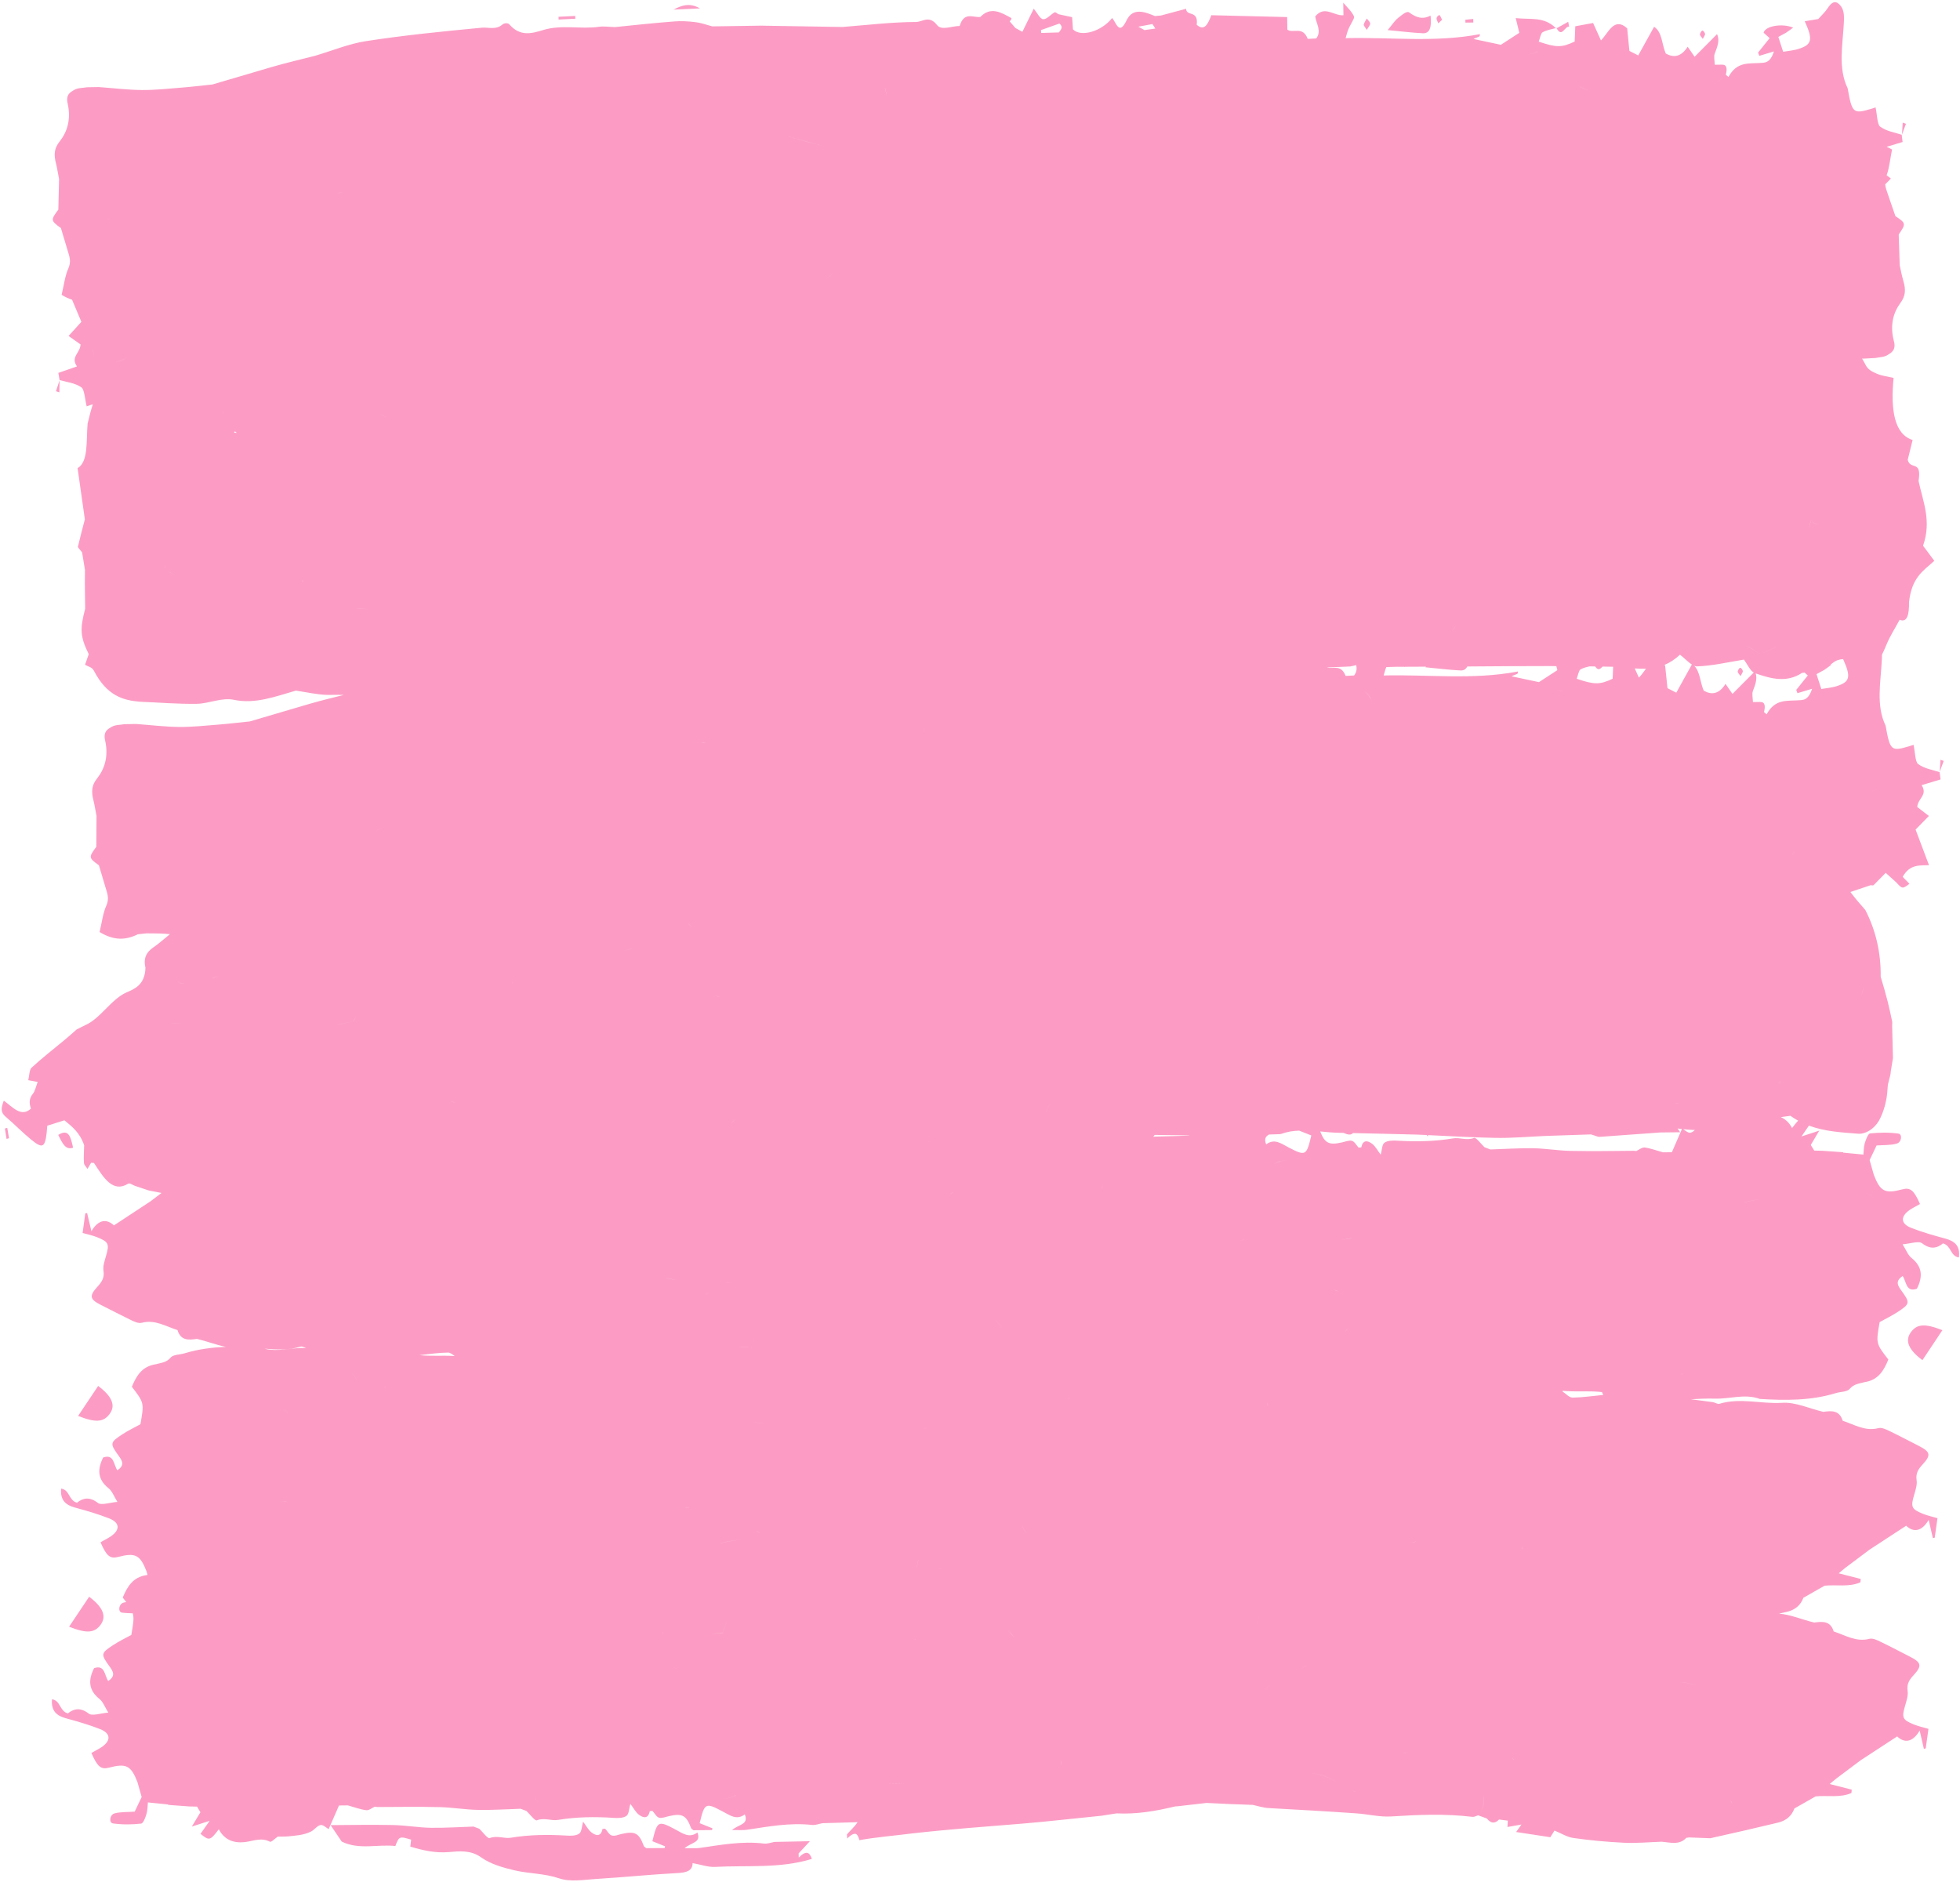 <?xml version="1.0" encoding="UTF-8" standalone="no"?><svg xmlns="http://www.w3.org/2000/svg" xmlns:xlink="http://www.w3.org/1999/xlink" fill="#000000" height="183.9" preserveAspectRatio="xMidYMid meet" version="1" viewBox="3.2 9.1 191.5 183.9" width="191.5" zoomAndPan="magnify"><g fill="#fc9cc4" id="change1_1"><path d="M192.71 84.55L192.72 84.55 192.72 84.52 192.71 84.54z"/><path d="M192.72 84.52L193.11 83.46 192.79 83.35z"/><path d="M173.22,74.36c-0.09,0.01-0.23,0.24-0.24,0.37c0,0.12,0.15,0.25,0.28,0.44c0.1-0.21,0.24-0.38,0.22-0.49 C173.46,74.54,173.31,74.35,173.22,74.36z"/><path d="M155.26,11.87l0.02-0.04c-0.02,0-0.03,0.01-0.05,0.01C155.24,11.86,155.25,11.86,155.26,11.87z"/><path d="M140.89,10.32c-0.26-0.19-0.75,0.27-1.1,0.54c-0.28,0.21-0.51,0.58-1.01,1.18c1.3,0.12,2.37,0.26,3.44,0.31 c0.67,0.03,0.88-0.59,0.75-1.73C142.2,11.04,141.56,10.81,140.89,10.32z"/><path d="M69,10.04c0.77-0.03,1.54-0.07,2.59-0.12C70.53,9.32,69.76,9.65,69,10.04z"/><path d="M136.44,11.51c-0.02,0.08,0.15,0.27,0.3,0.51c0.14-0.25,0.33-0.43,0.33-0.62c0-0.16-0.21-0.33-0.33-0.49 C136.63,11.1,136.5,11.28,136.44,11.51z"/><path d="M57.77 10.74L57.78 11.01 59.41 10.93 59.4 10.66z"/><path d="M155.29,11.86c0.52,0.98,0.8-0.24,1.22-0.15l-0.09-0.48L155.29,11.86z"/><path d="M155.26,11.87l0.03-0.02c-0.01-0.01-0.01-0.01-0.02-0.02L155.26,11.87z"/><path d="M189.02 22.28L189.03 22.28 189.03 22.26 189.02 22.28z"/><path d="M189.03 22.26L189.42 21.2 189.1 21.08z"/><path d="M146.37 11.03L146.38 11.31 147.15 11.3 147.14 10.95z"/><path d="M143.84,10.58c-0.1-0.01-0.27,0.17-0.28,0.3c-0.02,0.15,0.11,0.33,0.17,0.5c0.11-0.1,0.22-0.2,0.37-0.35 C143.99,10.84,143.92,10.59,143.84,10.58z"/><path d="M169.53,12.09c-0.09,0.01-0.23,0.24-0.24,0.37c0,0.12,0.15,0.25,0.28,0.44c0.1-0.21,0.24-0.38,0.22-0.49 C169.77,12.28,169.62,12.08,169.53,12.09z"/><path d="M9.02 46.23L9.02 46.26 9.03 46.24 9.03 46.23z"/><path d="M9 47.44L9.02 46.26 8.67 47.33z"/><path d="M8.89,120.01c0.43,0.88,0.73,1.49,1.45,1.25C10.11,120.21,9.92,119.36,8.89,120.01z"/><path d="M3.68 119.38L3.84 120.4 4.08 120.33 3.91 119.32z"/><path d="M193.27,130.14c-1.14-0.31-2.25-0.62-3.34-1.05c-1.01-0.39-1.07-1.08-0.2-1.71c0.33-0.24,0.72-0.41,1.06-0.62 c-0.59-1.35-0.94-1.64-1.73-1.43c-1.68,0.45-2.15,0.22-2.78-1.42l-0.13,0.01l0.13-0.01l-0.41-1.44c0.22-0.47,0.45-0.94,0.68-1.43 c0.69-0.05,1.35-0.01,1.96-0.18c0.5-0.13,0.57-0.93,0.17-0.98c-0.91-0.13-1.85-0.11-2.76-0.02c-0.2,0.02-0.41,0.59-0.52,0.94 c-0.11,0.35-0.1,0.75-0.14,1.13l-1.98-0.19l0.01-0.04l-2.03-0.14l-0.8-0.02l0,0l-0.34-0.55c0.22-0.37,0.44-0.74,0.83-1.4 c-0.79,0.26-1.26,0.41-1.74,0.57c0.24-0.35,0.49-0.7,0.73-1.06c1.58,0.59,3.2,0.66,4.77,0.79c0.74,0.07,1.56-0.43,2.06-1.25 c0.45-0.81,0.8-1.95,0.85-3.16c0.03-0.71,0.29-1.1,0.32-1.7l0.21-1.28l-0.08-3.11l0.01-0.43c-0.14-0.64-0.27-1.29-0.43-1.92 c-0.21-0.84-0.45-1.66-0.7-2.49c0.03-2.42-0.51-4.6-1.5-6.52l-0.82-0.95c-0.22-0.25-0.42-0.54-0.64-0.81l2-0.67l0.13,0.03 l0.13-0.02l1.19-1.21l1.02,0.92c0.61,0.66,0.61,0.66,1.3,0.15c-0.24-0.24-0.45-0.46-0.66-0.68c0.7-1.26,1.67-1.1,2.57-1.14 c-0.46-1.23-0.88-2.33-1.31-3.48c0.44-0.45,0.84-0.86,1.3-1.33c-0.47-0.37-0.82-0.63-1.14-0.88c0.07-0.86,1.05-1.16,0.43-2.13 c0.61-0.19,1.22-0.37,1.85-0.56c-0.04-0.3-0.06-0.5-0.09-0.71c-0.71-0.24-1.47-0.33-2.11-0.8c-0.28-0.21-0.29-1.2-0.44-1.87 c-0.13,0.04-0.27,0.08-0.4,0.13c-1.79,0.53-1.89,0.45-2.33-2.01c-0.95-1.96-0.48-4.22-0.37-6.37c0.01-0.2,0.02-0.38,0.01-0.55 c0.14-0.27,0.27-0.57,0.43-0.95c0.37-0.92,0.87-1.65,1.3-2.47c0.72,0.3,0.94-0.46,0.92-1.74c0.27-2.38,1.34-3.01,2.47-4.02 c-0.48-0.65-0.79-1.06-1.1-1.48c0.85-2.42-0.01-4.31-0.44-6.33c0.34-2.08-0.8-1.03-1.06-2.06c0.13-0.5,0.27-1.09,0.48-1.94 c-1.79-0.57-2.16-2.92-1.86-6.07c-0.66-0.15-1.17-0.2-1.66-0.42c-0.38-0.17-0.83-0.35-1.08-0.86c-0.11-0.23-0.23-0.41-0.34-0.61 c0.05,0,0.09,0,0.14,0.01l1.14-0.06c0.42-0.09,0.87-0.07,1.24-0.31c0.33-0.21,0.83-0.46,0.59-1.35c-0.42-1.57-0.03-2.82,0.63-3.71 c0.52-0.7,0.55-1.31,0.28-2.22c-0.14-0.47-0.23-0.98-0.34-1.47l-0.1-3.01c0.72-1.06,0.72-1.1-0.31-1.79l-0.01,0l-0.75-2.18l0,0 c-0.11-0.32-0.22-0.61-0.25-0.93c0.18-0.18,0.36-0.37,0.56-0.57c-0.16-0.12-0.28-0.22-0.42-0.32c0.26-0.69,0.34-1.57,0.53-2.52 c-0.18-0.1-0.36-0.19-0.53-0.26c0.52-0.16,1.03-0.31,1.56-0.47c-0.04-0.3-0.06-0.5-0.09-0.71c-0.71-0.24-1.47-0.33-2.11-0.8 c-0.28-0.21-0.29-1.2-0.44-1.87c-0.13,0.04-0.27,0.08-0.4,0.13c-1.79,0.53-1.89,0.45-2.33-2.01c-0.95-1.96-0.48-4.22-0.37-6.37 c0.05-0.84,0-1.39-0.44-1.82c-0.44-0.43-0.79-0.16-1.14,0.37c-0.27,0.41-0.61,0.71-0.92,1.06c0,0,0,0,0,0 c-0.42,0.07-0.83,0.14-1.32,0.22c0.82,1.8,0.7,2.28-0.57,2.69c-0.51,0.17-1.03,0.2-1.54,0.29c-0.17-0.52-0.31-0.94-0.47-1.45 c0.3-0.17,0.53-0.28,0.75-0.41c0.2-0.12,0.39-0.28,0.7-0.5c-1.15-0.46-2.75-0.13-2.89,0.5c0.18,0.16,0.36,0.33,0.59,0.53 c-0.4,0.5-0.77,0.95-1.13,1.41l0.12,0.32c0.42-0.13,0.83-0.25,1.43-0.43c-0.39,1.19-0.9,1.09-1.42,1.13 c-1.07,0.07-2.21-0.14-3.02,1.36l-0.26-0.21c-0.09,0.1-0.18,0.19-0.27,0.27c-0.26,0.24-0.53,0.4-0.82,0.41 c0.29-0.01,0.55-0.17,0.82-0.41c0.09-0.08,0.18-0.17,0.27-0.27c0.14-0.58,0.12-1-0.38-0.99l-0.7,0.01l-1.43,0.06l1.43-0.06 c-0.01-0.36-0.11-0.8-0.01-1.07c0.25-0.68,0.53-1.29,0.23-1.92c-0.78,0.79-1.47,1.48-2.19,2.21c-0.23-0.33-0.43-0.62-0.68-0.98 c-0.64,1.01-1.38,1.09-2.14,0.66c-0.39-0.89-0.33-2.09-1.14-2.61c-0.53,0.95-1.04,1.88-1.55,2.8l-0.86-0.44 c-0.08-0.82-0.17-1.64-0.22-2.21c-1.28-1.16-1.83,0.45-2.56,1.18c-0.31-0.69-0.57-1.26-0.77-1.7c-0.64,0.12-1.17,0.21-1.74,0.32 c-0.02,0.42-0.04,0.97-0.06,1.49c-1.25,0.6-1.79,0.6-3.51,0.01c0.12-0.31,0.2-0.81,0.37-0.91c0.41-0.23,0.86-0.29,1.3-0.41 c-1.17-1.16-2.48-0.81-3.92-0.98c0.16,0.64,0.23,0.95,0.35,1.44c-0.6,0.39-1.2,0.78-1.8,1.17c-0.86-0.18-1.73-0.37-2.68-0.57 c0.21-0.09,0.34-0.15,0.47-0.2c0.04-0.02,0.1-0.03,0.13-0.08c0.03-0.04,0.02-0.12,0.03-0.19c-4.37,0.84-8.75,0.28-13.12,0.39 c0.09-0.29,0.16-0.6,0.27-0.87c0.18-0.44,0.62-1.07,0.56-1.23c-0.22-0.51-0.62-0.84-1.06-1.37c0.01,0.66,0.01,0.93,0.02,1.23 c-0.92,0.09-1.85-1-2.76,0.12c0.11,0.73,0.65,1.43,0.1,2.15l-0.83,0.04c-0.5-1.29-1.4-0.5-1.99-0.9c-0.01-0.47-0.02-0.85-0.02-1.23 l-7.41-0.18c-0.32,0.84-0.67,1.61-1.43,0.93c0.2-1.46-1.03-0.79-1.03-1.56c-0.88,0.24-1.67,0.45-2.47,0.66v0l-0.58,0.05l-0.04,0.13 l0.04-0.13c-0.98-0.4-2.15-0.87-2.77,0.42c-0.73,1.52-0.98,0.27-1.41-0.23c-1.04,1.33-3.06,1.9-3.83,1.11 c-0.03-0.41-0.06-0.81-0.08-1.19c-0.51-0.11-0.92-0.2-1.34-0.29v0c-0.13-0.07-0.28-0.23-0.38-0.18c-0.38,0.21-0.75,0.69-1.11,0.67 c-0.3-0.02-0.59-0.63-0.92-1.03c-0.4,0.82-0.75,1.53-1.11,2.26c-0.25-0.13-0.47-0.25-0.68-0.37l-0.56-0.65 c0.04-0.04,0.08-0.07,0.11-0.12c0.03-0.05,0.05-0.12,0.07-0.19c-1.02-0.57-2.04-1.17-3.05-0.12c-0.72,0.08-1.58-0.55-2.02,0.88 c-0.76,0-1.77,0.48-2.21-0.09c-0.77-0.99-1.41-0.31-2.04-0.3c-2.4,0.01-4.8,0.3-7.19,0.49l-7.96-0.13l-4.76,0.07 c-0.55-0.14-1.09-0.35-1.65-0.41c-0.7-0.09-1.41-0.13-2.11-0.07c-1.92,0.15-3.84,0.35-5.75,0.55c-0.52-0.01-1.05-0.1-1.56-0.03 c-1.82,0.26-3.66-0.24-5.47,0.32c-1.06,0.32-2.23,0.68-3.29-0.55c-0.15-0.17-0.51-0.14-0.68,0.01c-0.65,0.55-1.34,0.25-2.03,0.31 c-3.77,0.36-7.54,0.73-11.29,1.31c-1.68,0.26-3.32,0.94-4.97,1.43c-1.38,0.35-2.77,0.68-4.14,1.07c-1.97,0.58-3.94,1.16-5.91,1.74 c-0.98,0.1-1.96,0.22-2.95,0.3c-1.31,0.1-2.62,0.25-3.93,0.24c-1.41-0.01-2.82-0.19-4.23-0.29l-1.14,0.02 c-0.42,0.08-0.87,0.04-1.25,0.26c-0.34,0.2-0.85,0.43-0.64,1.33c0.36,1.59-0.08,2.82-0.77,3.69c-0.55,0.68-0.6,1.29-0.36,2.21 c0.12,0.48,0.19,0.99,0.29,1.48L8.9,29.58c-0.76,1.03-0.76,1.07,0.24,1.8l0.01,0l0.66,2.21l0,0c0.18,0.58,0.37,1.08,0.06,1.76 c-0.31,0.68-0.42,1.59-0.65,2.56c0.35,0.22,0.69,0.37,1.02,0.48c0.31,0.73,0.61,1.44,0.91,2.16c-0.42,0.46-0.8,0.89-1.25,1.38 c0.49,0.35,0.84,0.6,1.17,0.83c-0.04,0.86-1,1.2-0.35,2.15c-0.6,0.21-1.21,0.42-1.82,0.63c0.05,0.3,0.08,0.5,0.12,0.7 c0.72,0.21,1.49,0.27,2.14,0.72c0.29,0.2,0.34,1.18,0.51,1.85c0.13-0.05,0.26-0.09,0.4-0.14c0.08-0.03,0.13-0.04,0.2-0.06 c-0.17,0.51-0.33,1.13-0.51,1.89c-0.15,1.69,0.1,3.72-0.98,4.35c0.26,1.81,0.48,3.4,0.71,5c-0.23,0.89-0.47,1.78-0.68,2.69 c-0.01,0.05,0.27,0.36,0.41,0.54c0.09,0.57,0.19,1.13,0.28,1.7c0,0.45-0.01,0.9-0.01,1.35c0.01,0.82,0.02,1.64,0.03,2.46 c-0.53,2.02-0.48,2.74,0.35,4.44c0.04-0.11,0.08-0.23,0.13-0.34v0c-0.04,0.11-0.08,0.23-0.13,0.34c-0.11,0.32-0.23,0.65-0.36,1.03 c0.32,0.2,0.67,0.22,0.86,0.58c1.28,2.47,2.88,2.91,4.54,3.04c1.84,0.07,3.67,0.23,5.51,0.2c1.22-0.02,2.45-0.64,3.64-0.39 c2.06,0.44,4.04-0.32,6.05-0.9c1.02,0.15,2.04,0.39,3.06,0.42C35.7,77,36.25,77,36.79,77.01c-1.09,0.27-2.18,0.54-3.27,0.85 c-1.97,0.58-3.94,1.16-5.91,1.74c-0.98,0.1-1.96,0.22-2.95,0.3c-1.31,0.1-2.62,0.25-3.93,0.24c-1.41-0.01-2.82-0.19-4.23-0.29 l-1.14,0.02c-0.42,0.08-0.87,0.04-1.25,0.26c-0.34,0.2-0.85,0.43-0.64,1.33c0.36,1.59-0.08,2.82-0.77,3.69 c-0.55,0.68-0.6,1.29-0.36,2.21c0.12,0.48,0.19,0.99,0.29,1.48l-0.02,3.01c-0.76,1.03-0.76,1.07,0.24,1.8l0.01,0l0.66,2.21l0,0 c0.18,0.58,0.37,1.08,0.06,1.76c-0.31,0.68-0.42,1.59-0.65,2.56c1.41,0.86,2.57,0.8,3.74,0.22l0.84-0.09l1.1-0.92l0,0l-1.1,0.92 c0.61,0.01,1.21,0,1.82,0.04c0.16,0.01,0.31,0.03,0.47,0.04c-0.5,0.4-0.99,0.85-1.5,1.21c-0.42,0.29-1.2,0.81-0.89,2.07 c-0.04,1.73-1.17,2.11-1.85,2.41c-1.53,0.69-2.54,2.55-4.03,3.2l-0.84,0.42c-0.4,0.35-0.8,0.72-1.21,1.05 c-1.08,0.9-2.17,1.74-3.21,2.7c-0.2,0.19-0.21,0.8-0.31,1.21l0.92,0.17c-0.15,0.39-0.25,0.89-0.47,1.16 c-0.35,0.43-0.39,0.86-0.19,1.44l0,0.01c-0.97,0.89-1.81-0.19-2.65-0.78c-0.25,0.65-0.35,1.12,0.16,1.55 c0.86,0.73,1.67,1.57,2.53,2.27c1.2,0.98,1.4,0.77,1.56-1.37l1.67-0.53c0.75,0.61,1.52,1.21,1.93,2.44 c-0.01,0.57-0.06,1.15-0.02,1.72c0.01,0.21,0.23,0.4,0.35,0.59l0.35-0.6c0.09,0,0.19,0.01,0.28,0.02c0.93,1.42,1.83,2.95,3.33,2.03 c0.17-0.1,0.44,0.12,0.66,0.2l1.37,0.46l1.24,0.24l-1.08,0.82c-1.14,0.75-2.28,1.5-3.57,2.35c-0.69-0.65-1.51-0.61-2.2,0.57 c-0.18-0.75-0.3-1.26-0.42-1.78l-0.18,0.04c-0.09,0.65-0.18,1.3-0.26,1.91c0.52,0.15,0.99,0.24,1.43,0.42 c1.14,0.46,1.2,0.67,0.84,1.88c-0.13,0.46-0.3,0.96-0.23,1.4c0.11,0.68-0.17,1.09-0.58,1.54c-0.84,0.92-0.77,1.24,0.34,1.8 c0.96,0.48,1.93,0.99,2.9,1.46c0.33,0.16,0.75,0.36,1.07,0.28c1.29-0.35,2.36,0.35,3.5,0.71c0.32,1.05,1.1,0.98,1.9,0.86l0.25-0.32 l0.89-0.86l-0.89,0.86l-0.25,0.32c0.94,0.22,1.9,0.6,2.83,0.78c-1.34,0.05-2.69,0.22-4,0.62c-0.47,0.15-1.14,0.12-1.39,0.42 c-0.42,0.5-0.94,0.51-1.46,0.66c-0.01,0.02-0.02,0.05-0.03,0.07c0.01-0.02,0.02-0.05,0.03-0.07c-1.36,0.2-1.9,1.15-2.34,2.2 c1.22,1.58,1.2,1.59,0.84,3.66c-0.6,0.33-1.19,0.61-1.74,0.97c-1.26,0.82-1.26,0.91-0.37,2.14c0.33,0.46,0.6,0.91-0.15,1.39 c-0.37-0.54-0.3-1.62-1.38-1.25c-0.58,1.15-0.56,2.14,0.53,3.01c0.35,0.28,0.52,0.78,0.86,1.33c-0.75,0.06-1.57,0.36-1.91,0.1 c-0.81-0.63-1.46-0.49-2.04-0.02c-0.82-0.22-0.7-1.26-1.55-1.38c-0.1,1.13,0.44,1.61,1.37,1.86c1.14,0.31,2.25,0.63,3.34,1.06 c1.01,0.4,1.07,1.09,0.2,1.71c-0.33,0.24-0.72,0.41-1.06,0.62c0.59,1.35,0.94,1.64,1.72,1.43c1.68-0.44,2.15-0.21,2.78,1.42 l0.13-0.01l-0.13,0.01l0.09,0.33c-0.03,0.01-0.05,0.01-0.08,0.02c-0.01,0.02-0.02,0.05-0.03,0.07c0.01-0.02,0.02-0.05,0.03-0.07 c-1.36,0.2-1.9,1.15-2.34,2.2c0.13,0.17,0.24,0.31,0.34,0.44c-0.08,0.02-0.17,0.03-0.25,0.05c-0.5,0.13-0.57,0.92-0.17,0.98 c0.35,0.05,0.71,0.06,1.06,0.07c0.14,0.49,0.05,1-0.14,2.11c-0.6,0.33-1.19,0.61-1.74,0.97c-1.26,0.82-1.26,0.91-0.37,2.14 c0.33,0.46,0.6,0.91-0.15,1.39c-0.37-0.54-0.3-1.62-1.38-1.25c-0.58,1.15-0.56,2.14,0.53,3.01c0.35,0.28,0.52,0.78,0.86,1.33 c-0.75,0.06-1.57,0.36-1.91,0.1c-0.81-0.63-1.46-0.49-2.04-0.02c-0.82-0.22-0.7-1.26-1.55-1.38c-0.1,1.13,0.44,1.61,1.37,1.86 c1.14,0.31,2.25,0.63,3.34,1.06c1.01,0.4,1.07,1.09,0.2,1.71c-0.33,0.24-0.72,0.41-1.06,0.62c0.59,1.35,0.94,1.64,1.72,1.43 c1.68-0.44,2.15-0.21,2.78,1.42l0.13-0.01l-0.13,0.01l0.41,1.45c-0.22,0.47-0.45,0.94-0.68,1.43c-0.69,0.05-1.35,0.01-1.96,0.17 c-0.5,0.13-0.57,0.92-0.17,0.98c0.91,0.13,1.85,0.12,2.76,0.02c0.2-0.02,0.42-0.59,0.52-0.94c0.11-0.35,0.1-0.75,0.14-1.13 l1.98,0.2l-0.01,0.04l2.03,0.15l0.8,0.02l0,0l0.33,0.55c-0.22,0.37-0.44,0.73-0.84,1.4c0.79-0.26,1.27-0.41,1.74-0.56 c-0.29,0.42-0.59,0.84-0.89,1.27c0.85,0.69,0.93,0.68,1.79-0.45l0,0.01c0.55,1.04,1.45,1.36,2.51,1.25 c0.83-0.09,1.62-0.49,2.48-0.04c0.14,0.07,0.5-0.32,0.77-0.5l0.01,0c0.33-0.01,0.66,0.01,0.98-0.02c0.77-0.08,1.56-0.12,2.27-0.48 c0.33-0.17,0.59-0.57,0.92-0.63c0.25-0.05,0.57,0.28,0.79,0.4c0.37-0.84,0.69-1.57,1.01-2.31l0.87-0.01l2.32-0.1l-2.32,0.1 c0.6,0.17,1.19,0.39,1.79,0.47c0.26,0.04,0.55-0.22,0.83-0.34c0.08,0,0.16,0.01,0.24,0.03c2.04-0.01,4.1-0.04,6.15,0.01 c1.23,0.03,2.47,0.25,3.71,0.27c1.39,0.03,2.77-0.07,4.16-0.11v0l0.57,0.22l1.15-0.84c-0.05-0.05-0.08-0.11-0.12-0.16 c-0.09-0.12-0.16-0.24-0.21-0.37c0.05,0.13,0.13,0.25,0.21,0.37c0.04,0.05,0.08,0.11,0.12,0.16l-1.15,0.84 c0.34,0.32,0.82,0.98,1.01,0.91c0.73-0.29,1.41,0.07,2.07-0.04c1.81-0.3,3.62-0.32,5.44-0.2c0.42,0.03,0.94,0.03,1.25-0.2 c0.25-0.18,0.24-0.71,0.38-1.17c0.3,0.4,0.51,0.81,0.83,1.06c0.43,0.33,0.92,0.42,1.06-0.34c0.09-0.02,0.18-0.03,0.27-0.03 c0.21,0.23,0.39,0.59,0.64,0.66c0.28,0.08,0.65-0.08,0.97-0.15c1.3-0.3,1.7-0.08,2.16,1.17c0.03,0.08,0.14,0.13,0.24,0.21 c0.59-0.01,1.2-0.01,1.81-0.02l0.04-0.17c-0.42-0.17-0.84-0.34-1.25-0.5c0.48-1.98,0.55-2.05,2.24-1.15 c0.73,0.38,1.36,0.89,2.17,0.29c0.4,1.01-0.56,0.94-1.25,1.53c0.74-0.01,1.11,0.03,1.47-0.03c2.08-0.31,4.18-0.71,6.34-0.47 c0.33,0.04,0.69-0.11,1.03-0.17c1.09-0.03,2.19-0.06,3.43-0.1c-0.33,0.49-0.74,0.84-1.04,1.19l0.02,0.41 c0.38-0.39,0.68-0.51,0.85-0.45c0.16,0.06,0.27,0.3,0.34,0.61c1.59-0.29,3.42-0.44,5.25-0.67c3.45-0.39,7.11-0.66,10.81-0.96 c2.51-0.21,5.05-0.51,7.61-0.76l1.46-0.23c1.94,0.1,3.83-0.22,5.73-0.68c-0.19-0.14-0.38-0.26-0.58-0.36 c0.2,0.1,0.39,0.22,0.58,0.36l0.28-0.02l2.79-0.32c-0.14-0.01-0.27-0.03-0.41-0.05c0.14,0.02,0.28,0.04,0.41,0.05l2.28,0.11 l2.23,0.08c0.77-0.04,1.54-0.07,2.6-0.12c-1.07,0.05-1.83,0.08-2.6,0.12c0.51,0.11,1.02,0.28,1.53,0.31 c2.87,0.16,5.74,0.32,8.61,0.52c1.13,0.08,2.27,0.37,3.39,0.3c2.64-0.17,5.28-0.28,7.94,0.04c0.18,0.02,0.37-0.1,0.55-0.15 l0.85,0.31c0.36,0.45,0.75,0.56,1.19,0.1l0.86,0.11c-0.01,0.19-0.03,0.37-0.04,0.62c0.46-0.08,0.86-0.15,1.37-0.24 c-0.2,0.28-0.31,0.43-0.52,0.73c1.18,0.18,2.25,0.34,3.34,0.51c0.14-0.22,0.28-0.44,0.41-0.65c0.66,0.27,1.22,0.63,1.82,0.72 c1.64,0.24,3.31,0.39,4.97,0.47c1.21,0.06,2.45-0.06,3.67-0.1c0.84,0.06,1.73,0.37,2.43-0.39c0.08,0,0.17-0.01,0.25-0.03l2.08,0.08 c2.22-0.49,4.43-1,6.63-1.53c0.78-0.19,1.32-0.64,1.59-1.38l2.07-1.18c1.16-0.12,2.39,0.16,3.5-0.33l0.03-0.33l-2.15-0.55 c0.22-0.18,0.43-0.37,0.65-0.54l2.36-1.77c1.14-0.75,2.28-1.49,3.58-2.34c0.69,0.66,1.5,0.61,2.2-0.57 c0.17,0.75,0.29,1.26,0.41,1.78l0.18-0.04c0.09-0.65,0.18-1.3,0.27-1.91c-0.52-0.15-0.99-0.25-1.43-0.43 c-1.13-0.46-1.2-0.67-0.84-1.88c0.13-0.46,0.3-0.96,0.23-1.4c-0.1-0.68,0.17-1.09,0.58-1.53c0.85-0.92,0.77-1.24-0.34-1.81 c-0.96-0.49-1.92-1-2.9-1.47c-0.33-0.16-0.75-0.36-1.07-0.28c-1.29,0.34-2.36-0.35-3.49-0.72c-0.32-1.05-1.1-0.98-1.9-0.87 l-0.25,0.31l-0.89,0.86l0.89-0.86l0.25-0.31c-1.15-0.27-2.31-0.78-3.44-0.87c0.26-0.06,0.52-0.12,0.79-0.18 c0.78-0.19,1.32-0.64,1.59-1.37l2.07-1.18c1.16-0.12,2.39,0.16,3.5-0.33l0.03-0.33l-2.15-0.55c0.22-0.18,0.43-0.37,0.65-0.54 l2.36-1.77c1.14-0.75,2.28-1.49,3.58-2.34c0.69,0.66,1.5,0.61,2.2-0.57c0.17,0.75,0.29,1.26,0.41,1.78l0.18-0.04 c0.09-0.65,0.18-1.3,0.27-1.91c-0.52-0.15-0.99-0.25-1.43-0.43c-1.13-0.46-1.2-0.67-0.84-1.88c0.13-0.45,0.3-0.96,0.23-1.4 c-0.1-0.68,0.17-1.09,0.58-1.53c0.85-0.92,0.77-1.24-0.34-1.81c-0.96-0.49-1.92-1-2.9-1.47c-0.33-0.16-0.75-0.36-1.07-0.28 c-1.29,0.34-2.36-0.35-3.49-0.72c-0.32-1.05-1.1-0.98-1.9-0.87l-0.25,0.31l-0.89,0.86l0.89-0.86l0.25-0.31 c-1.36-0.32-2.73-0.98-4.05-0.88c-2.03,0.12-4.06-0.52-6.09,0.09c-0.19,0.06-0.44-0.13-0.66-0.16l-2.13-0.28 c0.78-0.05,1.57-0.08,2.34-0.06c1.45,0.05,2.93-0.51,4.39,0.03c2.46,0.15,4.97,0.18,7.39-0.56c0.47-0.15,1.14-0.12,1.39-0.42 c0.42-0.5,0.94-0.51,1.45-0.66c0.01-0.02,0.02-0.05,0.03-0.07c0.01-0.02,0.02-0.05,0.01-0.07c0.01,0.02,0,0.04-0.01,0.07 c-0.01,0.02-0.02,0.05-0.03,0.07c1.36-0.2,1.89-1.15,2.33-2.21c-1.23-1.58-1.21-1.59-0.85-3.66c0.6-0.33,1.19-0.62,1.73-0.97 c1.26-0.82,1.26-0.92,0.37-2.14c-0.33-0.46-0.6-0.9,0.15-1.39c0.37,0.54,0.31,1.62,1.39,1.24c0.58-1.15,0.56-2.14-0.53-3.01 c-0.35-0.28-0.52-0.78-0.87-1.33c0.75-0.06,1.57-0.36,1.91-0.1c0.81,0.63,1.46,0.49,2.04,0.01c0.82,0.22,0.71,1.26,1.55,1.37 C194.74,130.87,194.2,130.39,193.27,130.14z M185.14,108.76c0.09,0.18,0.15,0.39,0.15,0.65 C185.29,109.15,185.23,108.94,185.14,108.76z M185.55,105.05L185.55,105.05l-0.08,0.39c-0.23,0.21-0.31,0.59-0.4,0.97 c0.08-0.38,0.17-0.76,0.4-0.97L185.55,105.05c-0.32-0.18-0.64-0.36-0.99-0.56C184.91,104.68,185.23,104.87,185.55,105.05z M189.79,86.17l-0.55,0.46c0.05,0.29,0.08,0.59,0.12,0.89c-0.04-0.3-0.07-0.6-0.12-0.89L189.79,86.17z M187.87,84.18 c0.08,0.07,0.18,0.12,0.29,0.16l-0.63,1.72l0.63-1.72C188.05,84.3,187.96,84.25,187.87,84.18z M188.49,52.33 c0.16,0.97,0.34,1.94,0.49,2.91C188.83,54.27,188.65,53.3,188.49,52.33c-0.24-0.44-0.47-0.88-0.71-1.33 C188.02,51.45,188.25,51.89,188.49,52.33z M187.59,64.87c0.24-0.15,0.48-0.36,0.73-0.53C188.07,64.51,187.83,64.72,187.59,64.87 c-0.01,0.17-0.01,0.35-0.01,0.52C187.58,65.21,187.58,65.04,187.59,64.87z M187.44,87.81l-0.36,1.25l-0.05,1.78l0.05-1.78 L187.44,87.81z M186.73,86.2c0.16-0.05,0.31-0.09,0.47-0.15h0C187.04,86.11,186.88,86.15,186.73,86.2 c-0.19,0.06-0.39,0.12-0.58,0.2C186.34,86.32,186.53,86.26,186.73,86.2z M11.91,44.48l0.5-0.46c-0.06-0.3-0.11-0.62-0.16-0.92 c0.06,0.31,0.1,0.62,0.16,0.92L11.91,44.48z M13.1,31.13c-0.24-0.44-0.49-0.87-0.78-1.4C12.61,30.26,12.85,30.69,13.1,31.13 L13.1,31.13z M14.46,39.72l0.02,1.78l-0.31,1.26l0.31-1.26L14.46,39.72z M13.63,30.68c0.1-0.08,0.2-0.18,0.31-0.29 C13.84,30.5,13.73,30.6,13.63,30.68L13.63,30.68z M14.14,44.52l-0.56,1.74c0.11,0.04,0.21,0.09,0.3,0.15 c-0.09-0.06-0.18-0.11-0.3-0.15L14.14,44.52z M14.38,72.3L14.38,72.3c-0.3-0.02-0.61-0.15-0.91-0.23 C13.77,72.15,14.08,72.28,14.38,72.3z M14.35,72.38l0.01-0.03C14.36,72.37,14.35,72.38,14.35,72.38c0.01,0.66,0.14,1.05,0.34,1.3 C14.49,73.43,14.36,73.04,14.35,72.38z M14.48,44.51L14.48,44.51c0.34-0.13,0.69-0.23,1.03-0.38 C15.18,44.28,14.83,44.39,14.48,44.51z M14.49,26.24C14.49,26.24,14.49,26.24,14.49,26.24c0.36,0.29,0.73,0.57,1.08,0.85 C15.22,26.81,14.86,26.52,14.49,26.24z M16.54,67.93L16.54,67.93L16.54,67.93C16.54,67.93,16.54,67.93,16.54,67.93z M17.72,37.44 L17.72,37.44L17.72,37.44L17.72,37.44L17.72,37.44z M17.55,43.21l0.27-4.34L17.55,43.21z M19.27,64.22 c0.05,0.15,0.04,0.38,0.05,0.58C19.3,64.6,19.32,64.37,19.27,64.22z M19.32,64.82L19.32,64.82c0.47,0.21,0.93,0.44,1.4,0.65 C20.25,65.26,19.78,65.03,19.32,64.82z M28.32,29.36l0.29-0.03L28.32,29.36C28.32,29.36,28.32,29.36,28.32,29.36z M27.47,50.73 c-0.36,0.02-0.69,0.29-1.01,0.67h0C26.79,51.03,27.11,50.76,27.47,50.73z M26.15,51.25l0.19,0.15c-0.09,0-0.18-0.01-0.27-0.02 C26.1,51.33,26.13,51.29,26.15,51.25z M25.68,48.67c0.03,0.14,0.02,0.26-0.02,0.35C25.7,48.93,25.71,48.82,25.68,48.67z M25.22,49.29C25.22,49.29,25.22,49.29,25.22,49.29c-0.13,0.09-0.26,0.2-0.39,0.3C24.97,49.48,25.09,49.37,25.22,49.29z M24.62,75.43c-0.4,0.52-0.8,0.76-1.2,0.69C23.82,76.19,24.22,75.95,24.62,75.43c2.1,0.18,4.2,0.34,6.29,0.58 C28.82,75.77,26.72,75.61,24.62,75.43z M17.32,92.95L17.32,92.95l-0.53,0.45c-0.24-0.44-0.49-0.87-0.78-1.4 c0.3,0.53,0.54,0.96,0.78,1.4L17.32,92.95c0.2-0.16,0.41-0.4,0.61-0.6C17.73,92.54,17.53,92.78,17.32,92.95z M18.18,88.5 L18.18,88.5c0.36,0.29,0.73,0.57,1.08,0.85C18.91,89.07,18.55,88.79,18.18,88.5z M18.68,111.41c-0.34,0.24-0.58,0.57-0.73,0.96 C18.11,111.97,18.34,111.65,18.68,111.41L18.68,111.41l-0.01-0.89L18.68,111.41L18.68,111.41z M19.77,121.96l0.55-0.55 c-0.38-0.27-0.77-0.55-1.3-0.93c0.53,0.38,0.92,0.65,1.3,0.93L19.77,121.96z M20.95,109.14c-0.34-0.02-0.69-0.07-1.02-0.04 C20.25,109.06,20.61,109.12,20.95,109.14C20.95,109.14,20.95,109.14,20.95,109.14z M21.25,105.21c-0.3,0.06-0.59,0.01-0.85-0.51 c-0.18-0.04-0.38-0.15-0.55-0.16c0.17,0.01,0.37,0.12,0.55,0.16C20.65,105.21,20.95,105.26,21.25,105.21 c0.04-0.01,0.09-0.02,0.13-0.03C21.33,105.19,21.29,105.2,21.25,105.21z M24.14,108.54l-0.16-3.9l0.54-0.07l-0.54,0.08 L24.14,108.54z M18.28,146.78c0.41-0.08,0.68-0.29,0.9-0.56C18.96,146.49,18.69,146.7,18.28,146.78 C18.28,146.78,18.28,146.78,18.28,146.78z M16.49,180.93c-0.04-0.12-0.1-0.24-0.15-0.36C16.39,180.69,16.45,180.81,16.49,180.93 c0.3,0.21,0.59,0.41,0.9,0.63C17.09,181.35,16.79,181.14,16.49,180.93z M17.39,167.38C17.39,167.38,17.39,167.38,17.39,167.38 c0.41-0.08,0.68-0.29,0.9-0.56C18.07,167.09,17.8,167.3,17.39,167.38z M18.28,160.96c-0.31-0.21-0.6-0.42-0.9-0.63 c-0.04-0.12-0.1-0.24-0.15-0.36c0.05,0.12,0.1,0.24,0.15,0.36C17.68,160.54,17.98,160.75,18.28,160.96s0.63,0.44,0.97,0.67 C18.91,161.4,18.59,161.18,18.28,160.96z M22.59,185.68l0.76,0.15c0,0,0,0,0,0L22.59,185.68z M45.37,102.1l0.32,0.04 c0.81-0.09,1.59-0.45,2.39-0.65c-0.8,0.19-1.58,0.56-2.39,0.65l0,1.3l0-1.3L45.37,102.1C45.37,102.1,45.37,102.1,45.37,102.1z M44.93,93.95C44.93,93.95,44.93,93.95,44.93,93.95c-0.05,0.1-0.11,0.19-0.17,0.27c-0.07,0.08-0.14,0.17-0.2,0.25 c0.06-0.08,0.13-0.17,0.2-0.25C44.82,94.14,44.88,94.05,44.93,93.95z M45.02,95.68l-0.55,0.03c-0.11-0.25-0.15-0.45-0.15-0.62 c0,0.17,0.04,0.37,0.15,0.62L45.02,95.68z M44.53,91.78l0.21-0.07L44.53,91.78c-0.09,0.14-0.18,0.26-0.27,0.35 C44.36,92.05,44.44,91.92,44.53,91.78z M44.08,98.55c-0.11,0.03-0.22,0.06-0.33,0.09c0,0-0.01,0-0.01,0 C43.85,98.61,43.96,98.58,44.08,98.55z M42.3,92.36C42.3,92.36,42.3,92.36,42.3,92.36c-0.35-0.17-0.71-0.35-1.17-0.57 C41.59,92.01,41.94,92.19,42.3,92.36z M41.01,89.78c-0.4,0.28-0.81,0.42-1.24,0.5C40.19,90.2,40.61,90.06,41.01,89.78l0.52-0.89 L41.01,89.78z M39.79,49.37L39.79,49.37c0.18,0.07,0.36,0.15,0.54,0.22c0.18,0.07,0.36,0.15,0.53,0.24 c-0.18-0.09-0.36-0.16-0.53-0.24C40.15,49.51,39.97,49.44,39.79,49.37z M40.78,33.44l0.55-0.03L40.78,33.44 c-0.11-0.25-0.15-0.45-0.15-0.62C40.62,32.99,40.66,33.19,40.78,33.44z M40.38,36.28c-0.15,0.04-0.29,0.08-0.44,0.13c0,0,0,0,0,0 C40.09,36.36,40.24,36.32,40.38,36.28z M39.8,40.11c0.09,0.91,0.15,1.33,0.34,1.4C39.96,41.44,39.89,41.02,39.8,40.11 C39.8,40.11,39.8,40.11,39.8,40.11z M41.22,47.9c-1.21-0.08-2.21-0.14-3.21-0.21l0,0C39.01,47.76,40.02,47.82,41.22,47.9z M37.27,69.42c0.23-0.24,0.45-0.59,0.68-0.87c0.45,0.04,0.9,0.05,1.35,0.11c0.15,0.02,0.3,0.05,0.45,0.08 c-0.15-0.04-0.3-0.06-0.45-0.08c-0.45-0.06-0.9-0.06-1.35-0.11C37.72,68.83,37.5,69.18,37.27,69.42c-0.08,0.08-0.16,0.15-0.24,0.2 C37.11,69.57,37.19,69.5,37.27,69.42z M36.89,64.01c0.35,0.86,0.71,1.71,1.06,2.57c0.6-0.14,1.19-0.33,1.79-0.44 c-0.6,0.11-1.19,0.3-1.79,0.44C37.6,65.72,37.25,64.87,36.89,64.01z M36.71,27.84c0.21-0.08,0.41-0.19,0.61-0.32l0.52-0.89 l-0.52,0.89C37.12,27.65,36.91,27.76,36.71,27.84s-0.42,0.14-0.63,0.17C36.29,27.97,36.5,27.92,36.71,27.84z M38.61,30.09 C38.61,30.09,38.61,30.09,38.61,30.09c-0.35-0.17-0.71-0.35-1.17-0.57C37.9,29.75,38.25,29.92,38.61,30.09z M33.3,67.86 c-0.21,0.01-0.41,0.02-0.62,0.02C32.89,67.88,33.1,67.87,33.3,67.86C33.3,67.86,33.3,67.86,33.3,67.86z M33.3,67.21 c-0.12-0.53-0.27-0.91-0.45-1.19c-0.06-0.09-0.12-0.17-0.18-0.25c0.06,0.07,0.13,0.15,0.18,0.25C33.03,66.3,33.18,66.68,33.3,67.21 c0.29-0.29,0.57-0.6,0.86-0.9C33.87,66.61,33.59,66.92,33.3,67.21z M33.34,42.96c-0.09-0.24-0.19-0.48-0.28-0.72 C33.15,42.47,33.25,42.71,33.34,42.96c0.28-0.42,0.56-0.74,0.86-0.91C33.9,42.22,33.62,42.53,33.34,42.96z M33.3,39.97 c-0.16,0.5-0.33,1.01-0.51,1.57C32.97,40.98,33.14,40.48,33.3,39.97l5.42-0.09L33.3,39.97z M33.02,103.32 c0.02-0.65,0.23-0.89,0.5-1.01C33.25,102.43,33.04,102.67,33.02,103.32l0.66,0.91v0L33.02,103.32l-0.54,0.03L33.02,103.32z M34.74,103.75c-0.35,0.16-0.71,0.32-1.06,0.48v0C34.04,104.07,34.39,103.91,34.74,103.75z M32.01,91.63l0.3-0.03L32.01,91.63 C32.01,91.63,32.01,91.63,32.01,91.63z M29.33,134.23l1.48-0.82L29.33,134.23c-0.54,0.28-1.09,0.55-1.62,0.85 C28.24,134.78,28.79,134.51,29.33,134.23z M26.67,97.19c0.11,0.03,0.23,0.08,0.34,0.12s0.23,0.07,0.34,0.06 c-0.11,0-0.23-0.02-0.34-0.06C26.9,97.27,26.78,97.22,26.67,97.19l-1.63,2.42L26.67,97.19z M25.57,109L25.57,109 c0.27-0.05,0.54-0.11,0.81-0.17C26.12,108.89,25.84,108.95,25.57,109z M26.37,144.67L26.37,144.67c-0.11-0.11-0.23-0.22-0.34-0.33 C26.14,144.45,26.26,144.56,26.37,144.67L26.37,144.67z M25.67,109.36c0.17,0.04,0.33,0.08,0.5,0.12 C26,109.44,25.83,109.4,25.67,109.36c-0.21,0.13-0.42,0.27-0.64,0.41C25.24,109.63,25.45,109.5,25.67,109.36z M25.54,127.9 l-0.19,0.17v0L25.54,127.9z M24.81,116.41L24.81,116.41L24.81,116.41c0.19-0.34,0.36-0.81,0.49-1.34 C25.16,115.6,24.99,116.06,24.81,116.41z M27.71,148.41l0.28,0.02c0.12-0.01,0.24-0.03,0.35-0.05c-0.12,0.02-0.23,0.04-0.35,0.05v0 L27.71,148.41c-0.92-0.28-1.84-0.56-2.78-0.84C25.86,147.86,26.79,148.13,27.71,148.41z M26.88,150.81l0.59,0.28 c-0.19,0.2-0.31,0.39-0.32,0.57c0.01-0.18,0.13-0.37,0.32-0.57L26.88,150.81z M24.87,159.78c-0.09-0.03-0.18-0.05-0.28-0.06 c0.09,0.27,0.18,0.55,0.27,0.82c-0.09-0.27-0.18-0.54-0.27-0.82C24.69,159.73,24.78,159.75,24.87,159.78z M23.98,181.14 c-0.09-0.27-0.18-0.54-0.27-0.82c0.09,0.01,0.19,0.03,0.28,0.06c-0.09-0.03-0.18-0.05-0.28-0.06 C23.8,180.59,23.89,180.87,23.98,181.14z M26.26,172.27c0.01-0.18,0.13-0.37,0.32-0.57l-0.59-0.28l0.59,0.28 C26.39,171.9,26.27,172.09,26.26,172.27z M26.82,169.01c-0.92-0.28-1.84-0.56-2.78-0.84C24.97,168.46,25.9,168.73,26.82,169.01 l0.28,0.02c0.12-0.01,0.23-0.03,0.35-0.05c-0.12,0.02-0.24,0.04-0.35,0.05v0L26.82,169.01z M27.48,181.01 C27.48,181.01,27.48,181.01,27.48,181.01c0.69-0.14,1.37-0.33,2.07-0.4C28.85,180.68,28.16,180.87,27.48,181.01z M29.1,176.59 c-0.11,0.15-0.24,0.3-0.35,0.46C28.86,176.9,28.98,176.75,29.1,176.59l-1.19-0.85c-0.15,0.09-0.3,0.17-0.46,0.27 c0.16-0.09,0.31-0.18,0.46-0.27L29.1,176.59c0.42-0.15,0.84-0.2,1.23-0.15C29.94,176.39,29.51,176.44,29.1,176.59z M28.37,160.41 C28.37,160.41,28.37,160.41,28.37,160.41c0.69-0.14,1.37-0.33,2.07-0.4C29.74,160.08,29.05,160.27,28.37,160.41z M30.61,155.84 c-0.21,0.03-0.42,0.07-0.63,0.15c-0.11,0.15-0.24,0.3-0.35,0.46c0.12-0.15,0.24-0.3,0.35-0.46l-1.19-0.85 c-0.15,0.09-0.3,0.17-0.46,0.27c0.16-0.09,0.31-0.18,0.46-0.27l1.19,0.85C30.19,155.92,30.4,155.87,30.61,155.84 c0.21-0.02,0.41-0.03,0.61,0C31.02,155.82,30.82,155.82,30.61,155.84z M30.91,146.83l-0.59,0.05l0,0L30.91,146.83 C30.91,146.83,30.91,146.83,30.91,146.83c0.26,0.15,0.44,0.34,0.57,0.55C31.35,147.17,31.17,146.99,30.91,146.83z M33.03,140.83 c-1.32-0.05-2.66,0.4-3.99,0.07c1.17,0.09,2.35,0.16,3.52-0.2c0.15-0.05,0.34,0.06,0.52,0.12 C33.07,140.83,33.05,140.83,33.03,140.83z M35.06,134.06c-0.44-0.07-0.89-0.22-1.32-0.24c-0.19-0.05-0.46-0.18-0.62-0.2 c0.16,0.02,0.43,0.15,0.62,0.2C34.17,133.84,34.62,133.99,35.06,134.06c0.15,0.02,0.29,0.03,0.43,0.03 C35.35,134.09,35.2,134.08,35.06,134.06z M36.47,143.22c-0.28,0.07-0.55,0.1-0.81,0.1C35.93,143.32,36.19,143.29,36.47,143.22 c0.17-0.14,0.36-0.26,0.54-0.35C36.83,142.96,36.65,143.07,36.47,143.22z M37.36,143.2c0.39,0.21,0.62,0.48,0.7,0.87 C37.98,143.69,37.75,143.41,37.36,143.2z M38.81,108.02c-0.37-0.27-0.56-0.05-0.72,0.25c-0.02,0.04-0.05,0.09-0.07,0.13 c-0.11,0.21-0.21,0.43-0.37,0.52c-0.57,0.12-1.14,0.26-1.71,0.36c0.57-0.11,1.14-0.24,1.71-0.36c0.15-0.09,0.26-0.31,0.37-0.52 c0.02-0.04,0.05-0.09,0.07-0.13C38.26,107.97,38.44,107.75,38.81,108.02C38.81,108.02,38.81,108.02,38.81,108.02z M40.71,144.66 c0.07-0.03,0.15-0.05,0.24-0.06v0C40.86,144.61,40.79,144.64,40.71,144.66z M42.38,142.53l-3.54,0.09L42.38,142.53l0.45-0.12 c0,0,0,0,0,0L42.38,142.53z M42.59,135.14c-0.44-0.13-0.83-0.17-1.16-0.04C41.75,134.97,42.14,135.01,42.59,135.14 C42.59,135.14,42.59,135.14,42.59,135.14l2.28,0.14c-0.06-0.09-0.13-0.19-0.19-0.28c0.06,0.09,0.13,0.19,0.19,0.28L42.59,135.14z M46.45,142.27c-0.09,0-0.18,0-0.26,0c-0.01,0.07-0.02,0.14-0.03,0.22c0.01-0.08,0.02-0.15,0.03-0.22 C46.28,142.28,46.37,142.28,46.45,142.27L46.45,142.27z M47.45,141.61c-1.07-0.06-2.15,0.04-3.26-0.08 c0.99-0.11,1.89-0.24,2.79-0.25c0.21,0,0.43,0.17,0.64,0.34L47.45,141.61z M48.07,119.07c-0.25-0.07-0.5-0.14-0.84-0.24 c-0.11-0.03-0.23-0.07-0.37-0.1c0.13,0.04,0.25,0.07,0.37,0.1C47.57,118.93,47.82,119,48.07,119.07L48.07,119.07z M48.19,117.81 L48.19,117.81l-0.35-0.9c-0.21-0.05-0.43-0.14-0.64-0.23c0.22,0.08,0.44,0.18,0.64,0.23c0.14-0.01,0.28-0.04,0.42-0.05 c-0.14,0.02-0.28,0.04-0.42,0.05L48.19,117.81z M49.44,114.01c0.01-0.56,0.02-1.03,0.02-1.51c-0.1-0.01-0.24-0.06-0.35-0.09 c0.12,0.03,0.25,0.08,0.35,0.09C49.45,112.98,49.44,113.46,49.44,114.01z M52.43,126.64c-0.17,0.01-0.35,0.02-0.52,0.02 c-0.03-0.08-0.07-0.17-0.11-0.25c0.04,0.09,0.08,0.17,0.11,0.25C52.08,126.66,52.26,126.65,52.43,126.64 c0.17-0.01,0.35-0.02,0.52-0.02C52.78,126.62,52.61,126.63,52.43,126.64z M53.17,104.97L53.17,104.97 c0.06,0.09,0.11,0.24,0.17,0.25C53.28,105.21,53.22,105.06,53.17,104.97z M57.18,126.72l-0.02,0.34l-0.91,0.19l-0.27-0.02 l0.27,0.02l0.91-0.19L57.18,126.72L57.18,126.72z M60.09,25.91l-0.69,0.04c0,0,0,0,0,0L60.09,25.91z M59.13,128.34L59.13,128.34 l0.87,0.06L59.13,128.34z M60.01,128.38L60.01,128.38c0.03-0.1,0.07-0.2,0.1-0.29C60.08,128.19,60.04,128.29,60.01,128.38z M62.09,127.19c0.2-0.05,0.41-0.08,0.63-0.1l0,0C62.51,127.11,62.29,127.14,62.09,127.19z M59.43,101.3 c-0.18-0.24-0.36-0.39-0.55-0.48c-0.19-0.09-0.38-0.13-0.57-0.13c0.19,0,0.39,0.04,0.57,0.13S59.25,101.06,59.43,101.3l3.41-0.45 L59.43,101.3z M63.09,88.22C63.09,88.22,63.09,88.22,63.09,88.22l0.93-0.05L63.09,88.22z M64.15,102.04 c0.33-0.15,0.66-0.22,0.99-0.22c0.11,0,0.22,0.01,0.32,0.02c-0.11-0.01-0.22-0.02-0.32-0.02 C64.81,101.83,64.48,101.89,64.15,102.04l-0.31-1.25L64.15,102.04z M63.99,125.95C63.99,125.95,63.99,125.95,63.99,125.95l0.3,0.06 c0,0,0,0,0,0l-0.05,0.88l0.05-0.88L63.99,125.95z M63.94,179.96C63.94,179.96,63.94,179.96,63.94,179.96 c0.03-0.09,0.07-0.19,0.11-0.29C64.02,179.77,63.97,179.87,63.94,179.96z M64.83,159.36C64.83,159.36,64.83,159.36,64.83,159.36 c0.03-0.09,0.07-0.19,0.11-0.29C64.91,159.17,64.86,159.27,64.83,159.36z M64.23,126.92L64.23,126.92 c0.44,0.03,0.89,0.04,1.33,0.06C65.12,126.96,64.68,126.94,64.23,126.92z M65.74,119.45c-0.09,0.01-0.18,0.03-0.27,0.06 C65.56,119.49,65.65,119.47,65.74,119.45c0.28-0.65,0.56-1.3,0.81-1.89C66.3,118.15,66.02,118.8,65.74,119.45z M111.28,94.11 C111.28,94.11,111.28,94.11,111.28,94.11l-0.06-1.29L111.28,94.11z M111.32,124.24c-0.02-0.07-0.03-0.14-0.04-0.19 C111.28,124.1,111.3,124.17,111.32,124.24l-0.26,0.03c-0.04,0.23-0.08,0.43-0.11,0.61s-0.07,0.33-0.11,0.47 c0.04-0.13,0.07-0.29,0.11-0.47s0.07-0.38,0.11-0.61l-2.25,0.17c-0.24-0.13-0.49-0.25-0.73-0.38c0.24,0.13,0.49,0.25,0.73,0.38 c0.76-0.05,1.51-0.1,2.25-0.17L111.32,124.24z M109.09,139.43c-0.27-0.26-0.53-0.51-0.86-0.83 C108.56,138.92,108.83,139.18,109.09,139.43L109.09,139.43l0.91,0.9L109.09,139.43z M109.25,142.39 C109.25,142.39,109.25,142.39,109.25,142.39L109.25,142.39C109.25,142.39,109.25,142.39,109.25,142.39L109.25,142.39z M109.62,129.12c0.24-0.06,0.49-0.13,0.73-0.19v0C110.11,128.99,109.87,129.06,109.62,129.12z M110.22,138.1 c0.06-0.03,0.11-0.06,0.15-0.08v0C110.33,138.04,110.28,138.07,110.22,138.1s-0.11,0.06-0.17,0.09 C110.11,138.16,110.17,138.13,110.22,138.1z M109.91,99.49c-0.09,0.04-0.18,0.09-0.27,0.15c-0.26,0.18-0.5,0.47-0.73,0.78 c-0.15-0.28-0.33-0.53-0.45-0.83c0.12,0.3,0.3,0.56,0.45,0.83c0.23-0.31,0.47-0.6,0.73-0.78 C109.73,99.58,109.82,99.53,109.91,99.49z M106.71,11.4c0.43,0.37,0.11,0.61-0.05,0.87l-1.73,0.05l-0.02-0.28L106.71,11.4z M108.13,13.52c0.44,0.03,0.88,0.08,1.31,0.11C109,13.59,108.57,13.54,108.13,13.52l-3.25-0.19L108.13,13.52z M107.54,30.73 L107.54,30.73l-0.01-0.18L107.54,30.73z M106.14,39.84C106.14,39.84,106.14,39.84,106.14,39.84c-0.16,0.13-0.32,0.27-0.64,0.55 C105.83,40.11,105.98,39.97,106.14,39.84z M103.24,126.77c0.01-0.07,0.01-0.15,0.02-0.22L103.24,126.77 c-0.14,0.15-0.28,0.29-0.54,0.57C102.96,127.06,103.1,126.91,103.24,126.77z M100.35,46.37L100.35,46.37L100.35,46.37L100.35,46.37 z M102.58,66.68c-1.16,0.31-2.32,0.63-3.47,0.94c-0.06,0.09-0.13,0.16-0.19,0.23c0.06-0.06,0.13-0.14,0.19-0.23 C100.26,67.31,101.42,67,102.58,66.68z M99.01,12.39L99.01,12.39l0.55,0.53c0.03,0.06,0.06,0.14,0.1,0.21 c-0.03-0.07-0.07-0.15-0.1-0.21L99.01,12.39c-0.64,0.92-1.4,1.11-2.18,1.15C97.61,13.5,98.37,13.31,99.01,12.39z M97.43,109.99 l0.58-0.03L97.43,109.99c-0.43,0.14-0.86,0.27-1.4,0.44C96.58,110.26,97.01,110.13,97.43,109.99z M95.42,87.21 C95.42,87.21,95.42,87.21,95.42,87.21c0.16-0.13,0.33-0.26,0.66-0.52C95.75,86.95,95.59,87.08,95.42,87.21z M97.55,67.61 C97.55,67.61,97.55,67.61,97.55,67.61c-0.89,0.41-1.78,0.59-2.68,0.68C95.77,68.2,96.67,68.02,97.55,67.61z M95.23,144.48 C95.23,144.48,95.23,144.48,95.23,144.48L95.23,144.48L95.23,144.48L95.23,144.48z M94.48,144.43L94.48,144.43 C94.48,144.43,94.48,144.43,94.48,144.43L94.48,144.43C94.48,144.43,94.48,144.43,94.48,144.43z M93.48,80.74 c0.3,0.95,0.61,1.9,0.96,2.98C94.09,82.64,93.79,81.69,93.48,80.74c-0.01-0.17-0.02-0.33-0.05-0.46 C93.46,80.42,93.48,80.57,93.48,80.74z M94.01,120.67c-0.07,0.01-0.14,0.02-0.21,0.02c0.02-0.01,0.04-0.01,0.07-0.01 C93.91,120.67,93.96,120.67,94.01,120.67z M94.01,136.37C94.01,136.37,94.01,136.37,94.01,136.37 C94.01,136.37,94.01,136.37,94.01,136.37c-0.5,0.36-1,0.73-1.62,1.17C93.01,137.1,93.51,136.74,94.01,136.37z M93.44,148.77 L93.44,148.77c0.09-0.06,0.22-0.11,0.32-0.17C93.65,148.66,93.52,148.72,93.44,148.77z M94.17,157.67 c-0.24,0.06-0.49,0.13-0.73,0.19v0C93.68,157.8,93.92,157.73,94.17,157.67z M92.87,169.2c-0.05,0.03-0.11,0.06-0.17,0.08 c-0.06,0.03-0.11,0.06-0.16,0.08v0c0.04-0.03,0.1-0.06,0.16-0.08C92.76,169.26,92.82,169.23,92.87,169.2z M92.73,162.48 c0.08-0.44,0.14-0.78,0.22-1.04C92.88,161.7,92.81,162.04,92.73,162.48z M92.55,178.46c0.24-0.06,0.48-0.13,0.73-0.19 C93.03,178.33,92.79,178.4,92.55,178.46L92.55,178.46z M91.73,24.94c0.16-0.13,0.33-0.26,0.66-0.52 C92.06,24.68,91.9,24.81,91.73,24.94C91.73,24.94,91.73,24.94,91.73,24.94z M92.25,57.69C92.25,57.69,92.25,57.69,92.25,57.69 c-0.31-0.2-0.63-0.4-0.94-0.6C91.62,57.29,91.93,57.49,92.25,57.69z M90.91,160.73c0.06,0.09,0.12,0.19,0.18,0.28 c-0.05,0.11-0.08,0.2-0.09,0.29c0.01-0.08,0.04-0.18,0.09-0.29C91.03,160.92,90.98,160.82,90.91,160.73z M91.08,111.35 c-0.24,0.25-0.56,0.34-0.86,0.53C90.52,111.7,90.84,111.61,91.08,111.35L91.08,111.35z M91.01,110.1L91.01,110.1L91,110.09 L91.01,110.1z M86.82,35.9c-0.01-0.22-0.03-0.43-0.04-0.66C86.79,35.47,86.8,35.68,86.82,35.9l-1.41,0.12L86.82,35.9z M85.11,35.13 l-0.29,0.49c-0.35,0.28-0.68,0.6-1.04,0.82c0.36-0.22,0.68-0.54,1.04-0.82L85.11,35.13z M84.02,23.5 C84.02,23.5,84.02,23.5,84.02,23.5c-1.29-0.36-2.58-0.72-4.04-1.13C81.44,22.77,82.73,23.13,84.02,23.5z M85.54,117.27 c-0.6,0.02-1.13,0.03-1.65,0.04c0,0,0,0,0,0C84.42,117.3,84.94,117.29,85.54,117.27z M84.82,104.35c0.04-0.07,0.1-0.15,0.19-0.23v0 C84.92,104.19,84.86,104.27,84.82,104.35z M84.06,127.47c-0.05-0.06-0.12-0.11-0.22-0.17h0C83.94,127.35,84.01,127.41,84.06,127.47 z M83.08,109.44c-0.47,0.32-0.94,0.64-1.63,1.11C82.14,110.08,82.61,109.76,83.08,109.44c0.25,0.14,0.52,0.23,0.77,0.35 C83.6,109.67,83.33,109.58,83.08,109.44z M82.41,148.01c0.25-0.02,0.5-0.03,0.75-0.05c0.23-0.12,0.45-0.26,0.67-0.39 c-0.22,0.13-0.44,0.27-0.67,0.39C82.91,147.98,82.66,148,82.41,148.01z M82.76,158.95c0,0,0-0.04,0-0.05h0 C82.75,158.92,82.76,158.95,82.76,158.95z M81.31,159.12l1.25-0.47c0,0,0,0,0,0L81.31,159.12z M81.32,159.44L81.32,159.44 l-0.01-0.28L81.32,159.44z M81.44,128.06l0.32,0.11L81.44,128.06c-0.12,0.02-0.24,0.04-0.36,0.07 C81.2,128.1,81.32,128.08,81.44,128.06z M81.11,101.18l0.54-1.29L81.11,101.18L81.11,101.18z M82.03,122.19 C82.03,122.19,82.03,122.19,82.03,122.19c0.05,0.01,0.1,0.01,0.15,0.02C82.13,122.2,82.08,122.2,82.03,122.19z M81.05,89.54 l-0.31-1.26l-0.03-0.46l0,0l0.03,0.46L81.05,89.54z M78.11,24.6l-1.1,0.95l0.03,0.44l-0.03-0.44L78.11,24.6z M77.41,116.58 L77.41,116.58c-0.12-0.04-0.22-0.1-0.32-0.16C77.19,116.49,77.3,116.54,77.41,116.58z M79.66,128.82 C79.66,128.82,79.66,128.82,79.66,128.82c-0.96-0.32-1.92-0.65-3.02-1.01C77.73,128.17,78.7,128.5,79.66,128.82z M78.74,177.58 c-0.24-0.14-0.47-0.28-0.7-0.41c0.16-0.07,0.34-0.14,0.5-0.21c0.17-0.07,0.33-0.15,0.48-0.25c-0.15,0.1-0.31,0.18-0.48,0.25 c-0.17,0.07-0.34,0.14-0.5,0.21C78.27,177.31,78.5,177.44,78.74,177.58z M77.97,140.78l0.27,0.01l0.25-1.16l-0.25,1.16 L77.97,140.78z M78.69,162.19c0.41-0.5,0.78-1.03,1.17-1.56c0,0,0,0,0,0C79.47,161.16,79.09,161.69,78.69,162.19z M78.76,139.66 l0.02,1.14c0.13,0,0.26,0.01,0.39,0.01c-0.13,0-0.26-0.01-0.39-0.01L78.76,139.66z M78.99,136.14L78.99,136.14L78.99,136.14 L78.99,136.14L78.99,136.14z M79.44,156.36c-0.17,0.07-0.34,0.14-0.5,0.21c0.23,0.14,0.46,0.27,0.7,0.41 c-0.24-0.14-0.47-0.28-0.7-0.41C79.1,156.5,79.27,156.43,79.44,156.36z M76.76,148.09c0.35,0.02,0.71,0.07,1.07,0.11 C77.47,148.17,77.11,148.11,76.76,148.09L76.76,148.09z M76.47,147.27c0.16,0.09,0.28,0.23,0.3,0.5 C76.75,147.5,76.63,147.36,76.47,147.27z M75.67,124.6c0.27,0.06,0.54,0.12,0.75,0.16C76.21,124.72,75.94,124.66,75.67,124.6 C75.67,124.6,75.67,124.6,75.67,124.6z M75.75,130.42c0.48-0.05,0.95-0.1,1.5-0.15C76.7,130.32,76.23,130.37,75.75,130.42 l-0.25-0.58L75.75,130.42z M76.8,140.72c-0.05-0.26-0.05-0.48,0.06-0.63C76.75,140.24,76.74,140.46,76.8,140.72 c-0.48,0.01-0.97,0-1.44,0.06C75.83,140.71,76.31,140.73,76.8,140.72z M76.27,155.72L76.27,155.72c-0.05-0.11-0.08-0.23-0.11-0.35 C76.19,155.5,76.22,155.62,76.27,155.72z M74.74,134.36c-0.23,0.09-0.49,0.14-0.77,0.12C74.25,134.49,74.5,134.45,74.74,134.36z M74.02,129.47l0.28,0c0.02-0.51,0.05-1.02,0.07-1.67c-0.03,0.65-0.05,1.16-0.07,1.67L74.02,129.47z M74.69,148.07 c0.14-0.38,0.28-0.76,0.51-1.39C74.97,147.31,74.83,147.69,74.69,148.07l-1.08,0.1L74.69,148.07z M75.11,118.4 C75.11,118.4,75.11,118.4,75.11,118.4c-0.16,0.18-0.32,0.34-0.49,0.44c-0.05,0.03-0.11,0.06-0.17,0.07 c0.06-0.01,0.11-0.04,0.17-0.07C74.78,118.74,74.94,118.58,75.11,118.4z M74.3,106.64c0.17,0,0.33-0.02,0.5-0.05 C74.64,106.62,74.47,106.64,74.3,106.64c-0.5,0-1.02-0.14-1.55-0.41c-0.24,0.26-0.47,0.41-0.7,0.47c0.23-0.06,0.46-0.21,0.7-0.47 C73.29,106.5,73.8,106.64,74.3,106.64z M72.75,110.28l-0.2-0.59c-0.01-0.19-0.02-0.39-0.04-0.57c0.01,0.18,0.02,0.38,0.04,0.57 L72.75,110.28z M72.18,81.65c0.18-0.21,0.37-0.41,0.55-0.61C72.55,81.24,72.36,81.44,72.18,81.65c-0.16,0.02-0.32,0.02-0.48,0.01 C71.86,81.66,72.02,81.66,72.18,81.65z M73.88,113.17c-1.04,0.19-2.02,0.37-3,0.55l0,0C71.86,113.54,72.84,113.36,73.88,113.17z M71.58,127.94c0.04,0.42,0.07,0.78,0.1,1.13c-0.03,0.59-0.06,1.17-0.09,1.85c0.03-0.68,0.06-1.27,0.09-1.85 C71.65,128.72,71.62,128.37,71.58,127.94z M70.82,99.71c0.06-0.12,0.11-0.24,0.17-0.35C70.94,99.47,70.88,99.59,70.82,99.71 L70.82,99.71L70.82,99.71c-0.18-0.16-0.37-0.33-0.55-0.51C70.46,99.38,70.64,99.55,70.82,99.71z M69.75,115.07l0.63,0.85 L69.75,115.07l0-1.32L69.75,115.07z M69.58,109.04c-0.15-0.25-0.22-0.56-0.22-0.98C69.36,108.48,69.43,108.8,69.58,109.04z M67.92,123.58l0.79,0.3l0,0c0.78,0.76,1.72,1.06,2.79,1.25c-1.07-0.19-2.01-0.49-2.79-1.25L67.92,123.58 c-0.26-0.17-0.52-0.25-0.77-0.27C67.4,123.33,67.65,123.41,67.92,123.58z M70.26,146.65c0.24-0.15,0.49-0.29,0.74-0.43 C70.74,146.35,70.5,146.5,70.26,146.65z M70.64,149.34L70.64,149.34l-0.04-0.01L70.64,149.34z M68.33,156.65L68.33,156.65 c0.65-0.12,1.22-0.19,1.73-0.22c0.17-0.01,0.33-0.02,0.49-0.01c-0.16,0-0.32,0.01-0.49,0.01 C69.55,156.46,68.98,156.53,68.33,156.65z M69.4,172.19c-0.14-0.04-0.31-0.11-0.5-0.2l0,0h0C69.09,172.08,69.25,172.14,69.4,172.19 z M68.7,132.41c0.21,0.4,0.43,0.81,0.66,1.23l-0.01,0.58c-0.4-0.09-0.79-0.18-1.19-0.23c0.4,0.04,0.79,0.13,1.19,0.23l0.01-0.58 C69.14,133.22,68.92,132.81,68.7,132.41z M68.84,147.91C68.84,147.91,68.84,147.91,68.84,147.91c0.09-0.12,0.19-0.22,0.28-0.32 C69.03,147.69,68.93,147.79,68.84,147.91c0.01,0.09,0.02,0.18,0.01,0.27l-0.74,0.25l0.74-0.25C68.86,148.09,68.85,148,68.84,147.91 z M69.78,151.39L69.78,151.39c0.2,0.09,0.36,0.16,0.5,0.2C70.14,151.54,69.98,151.48,69.78,151.39L69.78,151.39z M68.04,148.45 L68.04,148.45l-0.35,0.02L68.04,148.45z M67.15,169.05l-0.01,0c0,0,0,0,0,0L67.15,169.05L67.15,169.05z M67.22,169.03l0.74-0.25 c0-0.09,0-0.18-0.01-0.27c0,0,0,0,0,0c0-0.01,0.01-0.01,0.01-0.02c0,0,0,0,0,0c0,0.01-0.01,0.01-0.01,0.02 c0.01,0.09,0.02,0.18,0.01,0.27L67.22,169.03z M67.44,177.25L67.44,177.25c0.87-0.16,1.58-0.24,2.22-0.24 C69.02,177.01,68.31,177.09,67.44,177.25z M71.05,181.08l-1.2-0.02L71.05,181.08C71.05,181.08,71.05,181.08,71.05,181.08z M71.94,160.48l-1.2-0.02l-0.62,0.24h0l0.62-0.24L71.94,160.48C71.94,160.48,71.94,160.48,71.94,160.48z M72.57,135.29 c-0.2,0.17-0.37,0.3-0.52,0.4s-0.28,0.17-0.4,0.21c0.12-0.04,0.25-0.11,0.4-0.21S72.37,135.45,72.57,135.29L72.57,135.29z M75.19,184.5c-0.4,0.24-0.81,0.33-1.23,0.36C74.38,184.83,74.79,184.73,75.19,184.5L75.19,184.5z M74.86,180.1 c-0.56,0.15-1.17,0.17-1.73,0.3c-0.19,0.04-0.37,0.1-0.55,0.18c0.18-0.08,0.36-0.14,0.55-0.18 C73.69,180.27,74.29,180.25,74.86,180.1l1.14-0.37L74.86,180.1z M72.72,168.77l1.08-0.1c0.14-0.38,0.28-0.76,0.51-1.39 c-0.23,0.64-0.37,1.02-0.51,1.4L72.72,168.77z M75.27,175.98c0.03,0.12,0.06,0.24,0.11,0.35l0,0 C75.33,176.22,75.3,176.1,75.27,175.98z M75.58,167.87c0.16,0.09,0.28,0.23,0.3,0.5C75.86,168.1,75.74,167.96,75.58,167.87z M76.6,179.53c-0.14-0.07-0.27-0.16-0.4-0.25C76.33,179.37,76.46,179.46,76.6,179.53L76.6,179.53z M75.75,159.5 c-0.75,0.2-1.57,0.17-2.28,0.48C74.17,159.66,74.99,159.7,75.75,159.5l1.14-0.37L75.75,159.5z M77.49,158.94 c-0.14-0.07-0.27-0.16-0.4-0.25C77.22,158.77,77.35,158.86,77.49,158.94L77.49,158.94z M78.97,181.23 c-0.39,0.52-0.76,1.06-1.17,1.56C78.21,182.29,78.58,181.76,78.97,181.23L78.97,181.23z M79.26,180.96l-0.01-0.59L78,180.1 l1.25,0.27L79.26,180.96l0.01,0.26L79.26,180.96z M79.21,178.59l0.2,0.19L79.21,178.59l-0.58-0.28l-0.58,0.01l0.58-0.01 c0.48-0.04,0.95-0.08,1.4-0.12c-0.45,0.04-0.92,0.08-1.4,0.12L79.21,178.59z M80.15,160.36l-0.01-0.59l-1.25-0.27l1.25,0.27 L80.15,160.36l0.01,0.26L80.15,160.36z M80.1,157.99l-0.58-0.28l-0.58,0.01l0.58-0.01c0.48-0.04,0.95-0.08,1.4-0.12 c-0.45,0.04-0.92,0.08-1.4,0.12L80.1,157.99l0.2,0.19L80.1,157.99z M80.43,180.04l-0.01-0.28L80.43,180.04L80.43,180.04z M81.67,179.25l-1.25,0.47L81.67,179.25C81.67,179.25,81.67,179.25,81.67,179.25z M81.86,179.5L81.86,179.5c0,0.02,0,0.05,0,0.05 C81.87,179.55,81.86,179.52,81.86,179.5z M82.47,168.45C82.47,168.45,82.47,168.45,82.47,168.45c0.16-0.09,0.32-0.18,0.48-0.28 C82.79,168.27,82.63,168.36,82.47,168.45z M83.57,175.88c0.14,0.13,0.28,0.2,0.41,0.23C83.85,176.08,83.72,176.01,83.57,175.88z M83.16,170.9l-0.06-0.06L83.16,170.9l1.1,0.49L83.16,170.9z M84.46,155.28c0.14,0.13,0.28,0.2,0.41,0.23 C84.74,155.48,84.61,155.41,84.46,155.28z M84.04,150.3l-0.06-0.06L84.04,150.3l1.1,0.49L84.04,150.3z M84.94,129.82 c0.07,0.03,0.16,0.01,0.3-0.09C85.1,129.83,85.01,129.85,84.94,129.82z M86.02,129.79c-0.26-0.13-0.42-0.2-0.57-0.28c0,0,0,0,0,0 C85.6,129.59,85.76,129.67,86.02,129.79c0.09,0.04,0.19,0.09,0.3,0.15C86.21,129.88,86.11,129.84,86.02,129.79z M87.71,85.76 c-1.29-0.36-2.58-0.72-4.04-1.13C85.13,85.04,86.42,85.4,87.71,85.76C87.71,85.76,87.71,85.76,87.71,85.76z M87.69,36.34l0.35-1.4 l0,0L87.69,36.34z M89.61,17.58c0.11,0.2,0.18,0.48,0.19,0.89c0.15,0.47,0.3,0.95,0.46,1.44c-0.16-0.49-0.31-0.97-0.46-1.44 C89.78,18.06,89.71,17.78,89.61,17.58z M90.02,181.33c0.06,0.09,0.12,0.19,0.18,0.28c-0.05,0.11-0.08,0.2-0.09,0.29 c0.01-0.08,0.04-0.18,0.09-0.29C90.15,181.52,90.09,181.42,90.02,181.33z M90.06,33.92L90.06,33.92l0.08,0.92L90.06,33.92z M94.09,182.96c-0.76,0.05-1.51,0.09-2.25,0.16l-0.26,0.03c0.03,0.14,0.06,0.27,0.07,0.29c-0.58-0.01-1.16-0.04-1.72-0.04v0 c0.56,0,1.15,0.02,1.72,0.04c0-0.02-0.04-0.15-0.07-0.29l0.26-0.03c0.04-0.23,0.08-0.43,0.12-0.61c-0.04,0.18-0.07,0.38-0.12,0.61 L94.09,182.96c0.24,0.13,0.48,0.25,0.73,0.38C94.57,183.21,94.33,183.09,94.09,182.96z M93.53,167.65L93.53,167.65l0.3,0.3 c0.27,0.26,0.53,0.51,0.86,0.84c-0.33-0.32-0.6-0.58-0.86-0.84h0L93.53,167.65z M95.18,162.47c-0.07-0.04-0.14-0.07-0.21-0.11 c-0.55,0.03-1.09,0.07-1.63,0.12c0,0,0,0,0,0l1.64-0.12C95.04,162.4,95.11,162.43,95.18,162.47 C95.18,162.47,95.18,162.47,95.18,162.47z M94.73,147.36L94.73,147.36l-0.9-0.91L94.73,147.36c0.27,0.26,0.53,0.51,0.86,0.84 C95.26,147.87,94.99,147.61,94.73,147.36z M95.4,146.05c0.03-0.04,0.03-0.1,0.05-0.16l0,0C95.43,145.94,95.42,146,95.4,146.05z M96.02,140.96c-0.24-0.02-0.48-0.06-0.72-0.06C95.54,140.9,95.78,140.94,96.02,140.96c0.1,0.07,0.19,0.13,0.32,0.21 C96.22,141.09,96.12,141.03,96.02,140.96z M95.98,126.23C95.98,126.23,95.98,126.23,95.98,126.23c-0.03-0.37,0.15-0.56,0.41-0.67 C96.13,125.68,95.95,125.86,95.98,126.23z M97.24,177.24c-0.1,0.18-0.19,0.34-0.27,0.47C97.05,177.58,97.14,177.42,97.24,177.24 c0.03-0.15,0.06-0.3,0.09-0.46C97.3,176.95,97.27,177.09,97.24,177.24z M96.1,113.49c0.05,1.17,0.1,2.33,0.16,3.52 C96.2,115.82,96.15,114.66,96.1,113.49l1.49,1.23L96.1,113.49z M98.13,156.64c-0.2,0.36-0.36,0.63-0.5,0.82 C97.77,157.27,97.93,157,98.13,156.64c0.03-0.15,0.06-0.3,0.09-0.46C98.19,156.35,98.16,156.49,98.13,156.64z M98.73,125.02 L98.73,125.02c0.12-0.17,0.25-0.35,0.49-0.68C98.98,124.67,98.86,124.85,98.73,125.02z M99.29,129.17L99.29,129.17l0.31-0.28 L99.29,129.17z M99.66,180.64c-0.01,0.07-0.01,0.15-0.02,0.22L99.66,180.64c0.14-0.15,0.28-0.29,0.54-0.57 C99.93,180.35,99.79,180.49,99.66,180.64z M100.79,115.11C100.79,115.11,100.79,115.11,100.79,115.11l-0.58-0.29L100.79,115.11z M100.28,127.76c0.17,0.31,0.35,0.63,0.56,1.02C100.63,128.39,100.46,128.08,100.28,127.76L100.28,127.76z M100.55,160.04 c-0.01,0.07-0.01,0.15-0.02,0.22L100.55,160.04c0.14-0.15,0.28-0.29,0.54-0.57C100.82,159.75,100.68,159.89,100.55,160.04z M100.48,138.05c0.12,0.23,0.37,0.51,0.76,0.94C100.85,138.56,100.6,138.29,100.48,138.05z M102.61,179.65 c-0.17-0.31-0.34-0.63-0.56-1.02C102.27,179.02,102.44,179.34,102.61,179.65L102.61,179.65z M101.69,168.42 c0.26,0.28,0.46,0.5,0.6,0.69C102.14,168.92,101.94,168.71,101.69,168.42z M102.57,147.82c-0.14-0.02-0.32-0.03-0.47-0.04 C102.26,147.79,102.44,147.8,102.57,147.82c0.13,0.14,0.24,0.27,0.34,0.38C102.82,148.09,102.7,147.96,102.57,147.82z M102.95,158.03c0.21,0.39,0.39,0.7,0.56,1.02l0,0C103.33,158.74,103.16,158.42,102.95,158.03z M103.61,178.25l-0.31,0.28 L103.61,178.25L103.61,178.25z M103.67,183.08c0.24-0.33,0.36-0.5,0.49-0.68l0,0C104.03,182.57,103.91,182.74,103.67,183.08z M104.5,157.65l-0.31,0.28L104.5,157.65L104.5,157.65z M104.67,117.18l0.62,0.8c0.17-0.34,0.33-0.69,0.56-1.14 c-0.22,0.45-0.39,0.8-0.56,1.14L104.67,117.18z M105.66,130.16c-0.03,0.15-0.06,0.3-0.09,0.46 C105.6,130.45,105.63,130.3,105.66,130.16c0.2-0.36,0.36-0.63,0.5-0.82C106.02,129.53,105.86,129.79,105.66,130.16z M106.68,181.76 c0.16-0.11,0.25-0.29,0.23-0.57c0,0,0,0,0,0C106.94,181.47,106.84,181.64,106.68,181.76z M106.91,166.47 c-0.01-0.01-0.02-0.01-0.03-0.02h0C106.89,166.45,106.9,166.46,106.91,166.47c0.24,0.02,0.48,0.06,0.72,0.06 C107.39,166.52,107.15,166.49,106.91,166.47z M107.4,161.26c0.26-0.11,0.44-0.29,0.41-0.66c0,0,0,0,0,0 C107.83,160.96,107.66,161.15,107.4,161.26z M107.8,145.87c-0.1-0.07-0.19-0.13-0.31-0.21C107.61,145.73,107.7,145.8,107.8,145.87 c0.24,0.02,0.48,0.06,0.72,0.06C108.28,145.92,108.04,145.89,107.8,145.87z M108.61,142.35L108.61,142.35L108.61,142.35 L108.61,142.35C108.61,142.35,108.61,142.35,108.61,142.35z M108.91,171.06C108.91,171.06,108.91,171.06,108.91,171.06 C108.91,171.06,108.91,171.06,108.91,171.06c0.5-0.36,1.01-0.72,1.62-1.17C109.92,170.33,109.41,170.7,108.91,171.06z M109.8,150.46C109.8,150.46,109.8,150.46,109.8,150.46C109.8,150.46,109.8,150.46,109.8,150.46c0.5-0.36,1.01-0.72,1.62-1.17 C110.81,149.73,110.3,150.1,109.8,150.46z M112.69,125.76c0.05-0.11,0.08-0.2,0.09-0.29C112.77,125.56,112.74,125.66,112.69,125.76 c0.06,0.09,0.11,0.19,0.18,0.28C112.81,125.96,112.75,125.86,112.69,125.76z M112.97,123.98c-0.56,0-1.15-0.02-1.72-0.03 C111.83,123.96,112.41,123.99,112.97,123.98L112.97,123.98z M111.98,75.79C111.98,75.79,111.98,75.79,111.98,75.79 c0.39,0.03,0.77,0.07,1.16,0.1C112.75,75.86,112.36,75.82,111.98,75.79z M113.2,93.19L113.2,93.19L113.2,93.19L113.2,93.19z M113.21,93.2L113.21,93.2l0.52-1.79L113.21,93.2z M177.55,179.54L177.55,179.54l-0.19,0.17L177.55,179.54z M178.44,158.94 L178.44,158.94l-0.19,0.17L178.44,158.94z M179.22,79.65C179.22,79.65,179.22,79.65,179.22,79.65c0.03,0.18,0.07,0.35,0.12,0.5 C179.29,80,179.25,79.83,179.22,79.65z M184.89,58.05c-0.23,0.18-0.37,0.69-0.52,1.21c0,0,0,0,0,0 C184.52,58.74,184.66,58.23,184.89,58.05z M183.64,91.56l0.14,4.44L183.64,91.56l0.44-4.32L183.64,91.56z M183.49,23.79 L183.49,23.79L183.49,23.79L183.49,23.79z M183.28,35.58C183.28,35.58,183.28,35.58,183.28,35.58c-0.37-0.27-0.75-0.54-1.11-0.81 C182.53,35.03,182.9,35.3,183.28,35.58z M182.12,74.07c-0.02-0.01-0.05-0.01-0.07-0.02c0.07-0.05,0.13-0.09,0.2-0.15 c0.31-0.26,0.66-0.37,1.03-0.39c0.79,1.75,0.66,2.22-0.59,2.63c-0.51,0.17-1.03,0.2-1.54,0.29c-0.17-0.52-0.31-0.94-0.47-1.45 c0.3-0.17,0.53-0.28,0.75-0.41C181.61,74.45,181.81,74.3,182.12,74.07z M180.1,59.88c0.35,0.49,0.7,0.54,1.01,0.36 C180.79,60.42,180.45,60.38,180.1,59.88c-0.02,0.37-0.1,0.78-0.11,1.13C180,60.66,180.07,60.25,180.1,59.88z M176.69,63.63 C176.69,63.63,176.69,63.63,176.69,63.63c-0.09-0.17-0.19-0.35-0.28-0.52C176.51,63.28,176.6,63.46,176.69,63.63z M176.48,64.04 c-0.03,0.06-0.07,0.13-0.1,0.19c0,0,0,0,0,0C176.41,64.17,176.44,64.1,176.48,64.04z M175.53,17.39c0.01,0.04,0.02,0.08,0.03,0.12 C175.55,17.46,175.54,17.43,175.53,17.39C175.53,17.39,175.53,17.39,175.53,17.39z M175.17,73.03c0.5-0.23,1-0.46,1.51-0.69 c0.86,0.84,1.71,1.68,2.57,2.52c0.09-0.01,0.18-0.02,0.27-0.03c0.09,0.09,0.19,0.18,0.31,0.28c-0.4,0.5-0.77,0.95-1.13,1.41 l0.12,0.32c0.42-0.13,0.83-0.25,1.43-0.43c-0.39,1.19-0.9,1.09-1.42,1.13c-1.07,0.07-2.21-0.14-3.02,1.36l-0.26-0.21 c-0.27,0.29-0.53,0.52-0.8,0.62c0.28-0.1,0.54-0.33,0.8-0.62c0.14-0.58,0.12-1-0.38-0.99l-0.7,0.01l-1.42,0.06l1.42-0.06 c-0.01-0.36-0.11-0.8-0.01-1.07c0.23-0.61,0.45-1.16,0.28-1.73c1.5,0.52,3.02,0.94,4.52-0.05c-0.86-0.84-1.71-1.68-2.57-2.52 C176.17,72.57,175.67,72.8,175.17,73.03C175.17,73.03,175.17,73.03,175.17,73.03c-0.46-0.28-0.91-0.66-1.39-0.81 C174.26,72.36,174.71,72.75,175.17,73.03z M177.19,118.27l0.94-0.13c0.25,0.18,0.51,0.34,0.76,0.48c-0.16,0.15-0.34,0.38-0.6,0.72 v-0.01C178.01,118.8,177.63,118.46,177.19,118.27z M176.65,134.94c-0.01,0.18-0.13,0.37-0.32,0.57l0.59,0.28l-0.59-0.28 C176.52,135.31,176.65,135.12,176.65,134.94z M176.17,81.47c-0.04-0.27,0.03-0.46,0.22-0.54 C176.19,81.01,176.12,81.19,176.17,81.47z M176.65,80.87C176.65,80.87,176.65,80.87,176.65,80.87c0.04-0.03,0.09-0.06,0.13-0.09 c0.15-0.11,0.3-0.23,0.46-0.34c-0.15,0.11-0.3,0.23-0.46,0.34C176.73,80.81,176.69,80.85,176.65,80.87z M177.21,114.81 c0.15-0.08,0.3-0.18,0.44-0.26C177.51,114.63,177.36,114.72,177.21,114.81c-0.09,0.05-0.18,0.11-0.28,0.18 C177.03,114.92,177.12,114.85,177.21,114.81z M178.14,92.91c0.17-0.33,0.36-0.58,0.56-0.74C178.5,92.33,178.31,92.59,178.14,92.91z M175.61,87.86l-0.04-0.07h0L175.61,87.86z M175.42,126.2C175.42,126.2,175.42,126.2,175.42,126.2c-0.69,0.14-1.37,0.34-2.06,0.41 C174.05,126.53,174.73,126.34,175.42,126.2z M173.55,112.12l0.4,0.12c0.04,0.2,0.08,0.4,0.12,0.61c-0.04-0.21-0.08-0.41-0.12-0.61 L173.55,112.12z M172.74,18.66c-0.22,0.08-0.31,0.26-0.27,0.54C172.43,18.92,172.52,18.74,172.74,18.66z M171.42,64.22 c0.7-0.01,1.4-0.02,2.1-0.02C172.81,64.2,172.11,64.21,171.42,64.22c-0.1,0.01-0.21,0.01-0.31,0.02 C171.21,64.23,171.31,64.23,171.42,64.22z M169.1,33.02L169.1,33.02l-0.06,0.01L169.1,33.02z M169.59,71.13 C169.59,71.13,169.59,71.13,169.59,71.13c-0.2-0.07-0.4-0.14-0.61-0.21C169.19,70.99,169.39,71.06,169.59,71.13z M168.5,74.04 c-0.52,0.93-1.02,1.84-1.52,2.75l-0.86-0.44c-0.08-0.82-0.17-1.64-0.23-2.21c-0.02-0.02-0.05-0.04-0.07-0.06 c0.51-0.21,1.02-0.53,1.52-1C167.72,73.36,168.11,73.79,168.5,74.04z M162.8,89.75l5.42,0.12c0.18-0.5,0.37-0.99,0.57-1.55 c-0.16-0.45-0.33-0.94-0.5-1.43c-0.29,0.41-0.59,0.72-0.9,0.88c0.31-0.16,0.61-0.47,0.9-0.88c0.17,0.49,0.34,0.98,0.5,1.43 c-0.21,0.56-0.39,1.06-0.57,1.55L162.8,89.75z M167.23,116.95c-0.1-0.02-0.21-0.02-0.33-0.02c-0.35,0.01-0.77,0.12-1.29,0.29 l-0.03-0.25l0.03,0.25c0.52-0.17,0.94-0.28,1.29-0.29C167.02,116.92,167.13,116.93,167.23,116.95z M159.59,99.91l0.61,0.41 c0.48-0.12,0.95-0.24,1.43-0.33c-0.48,0.09-0.95,0.21-1.43,0.33L159.59,99.91z M159.92,112.79c-0.09,0.08-0.19,0.16-0.28,0.23 c0,0,0,0,0,0C159.73,112.95,159.83,112.87,159.92,112.79z M157.25,75.43c0.12-0.31,0.2-0.81,0.37-0.91 c0.28-0.16,0.58-0.23,0.88-0.3c0.19,0,0.37,0.01,0.56,0.01c0.29,0.45,0.5,0.24,0.72,0.01c0.34,0.01,0.69,0.01,1.03,0.02 c-0.02,0.37-0.03,0.77-0.05,1.17C159.51,76.02,158.97,76.02,157.25,75.43z M157.53,76.33l-0.3-0.01v0L157.53,76.33z M161.39,73.83 c-0.17-0.48-0.34-0.96-0.51-1.44c-0.73-0.22-1.46-0.44-2.22-0.67c0.76,0.23,1.49,0.45,2.22,0.67 C161.05,72.87,161.22,73.35,161.39,73.83L161.39,73.83z M161.57,79.99c0.18,0.08,0.35,0.16,0.53,0.24c0,0,0,0,0,0 C161.92,80.15,161.74,80.07,161.57,79.99c-0.18-0.08-0.35-0.16-0.53-0.26C161.21,79.83,161.39,79.91,161.57,79.99z M161.06,97.26 c-0.46-0.76-0.88-1.46-1.3-2.16c0.14-0.05,0.31-0.07,0.46-0.11c-0.15,0.04-0.33,0.06-0.46,0.11 C160.18,95.8,160.61,96.5,161.06,97.26z M161.37,88.05c0.24,0.01,0.3,0.42,0.36,1.43c0,0,0,0,0,0 C161.67,88.47,161.61,88.06,161.37,88.05z M160.6,81.64c1.2,0.12,2.2,0.23,3.2,0.33l0,0C162.81,81.87,161.81,81.77,160.6,81.64z M162.38,77.28l0.02-0.13L162.38,77.28C162.38,77.28,162.38,77.28,162.38,77.28z M162.92,74.42c0.37,0.03,0.73,0.04,1.1,0.03 c-0.23,0.3-0.45,0.63-0.69,0.87C163.18,74.99,163.05,74.69,162.92,74.42z M163.39,112.33c-0.19-0.23-0.38-0.48-0.57-0.69 l-0.32-0.03l0.32,0.03C163.01,111.85,163.2,112.1,163.39,112.33z M165.19,47.75c0.36,0.75,0.72,1.52,1.12,2.37 C165.91,49.27,165.55,48.51,165.19,47.75C165.19,47.75,165.19,47.75,165.19,47.75z M166.76,63C166.76,63,166.76,63,166.76,63 c-0.2,0-0.41,0-0.61-0.01C166.35,63,166.55,63,166.76,63z M167.94,68.63c-2.25,0.01-4.5,0.02-6.75,0.03c0,0,0,0,0,0 C163.44,68.65,165.69,68.64,167.94,68.63z M164.96,47.82C164.96,47.82,164.96,47.82,164.96,47.82c-0.05,0.07-0.1,0.14-0.15,0.21 C164.86,47.96,164.91,47.89,164.96,47.82z M163.94,61.76c0.29-0.3,0.54-0.33,0.77-0.23C164.48,61.43,164.23,61.46,163.94,61.76 c-0.31,0.64-0.63,1.17-1.01,1.47C163.31,62.93,163.63,62.4,163.94,61.76z M162.06,51.83c0.12,0.26,0.24,0.52,0.38,0.81 C162.3,52.35,162.18,52.09,162.06,51.83L162.06,51.83z M161.64,34.63c-0.42,0.09-0.83,0.25-1.22,0.54l-0.49,0.91l0.49-0.91 C160.81,34.89,161.22,34.73,161.64,34.63z M159.03,32.65C159.03,32.65,159.03,32.65,159.03,32.65c0.36,0.16,0.72,0.32,1.19,0.52 C159.75,32.97,159.39,32.81,159.03,32.65z M158.69,15.01l0.02-0.13L158.69,15.01C158.69,15.01,158.69,15.01,158.69,15.01z M158.4,17.97L158.4,17.97c-0.35-0.16-0.71-0.31-1.05-0.5C157.7,17.66,158.05,17.8,158.4,17.97z M160.12,19.71L160.12,19.71 c-1-0.1-2-0.21-3.2-0.33C158.12,19.5,159.12,19.61,160.12,19.71z M159.88,51.87C159.88,51.87,159.88,51.87,159.88,51.87 c-1.76-0.02-3.52-0.03-5.28-0.05C156.35,51.84,158.11,51.86,159.88,51.87z M155.24,112.28l0.31,1.28L155.24,112.28l-0.16,0 L155.24,112.28z M155.18,76.43c0.26,0.11,0.53,0.18,0.8,0.21C155.71,76.62,155.45,76.54,155.18,76.43z M156.17,114.03 c0.1,0.12,0.22,0.22,0.32,0.33C156.39,114.25,156.27,114.15,156.17,114.03c-0.46,0.74-0.92,1.47-1.43,2.3 C155.26,115.51,155.71,114.77,156.17,114.03z M153.54,14.05l0.53,0.01L153.54,14.05C153.54,14.05,153.54,14.05,153.54,14.05z M154.06,70.51c-0.23,0.49-0.5,0.85-0.79,1.11C153.56,71.36,153.83,71,154.06,70.51C154.06,70.51,154.06,70.51,154.06,70.51z M153.46,14.1c-0.35,0.23-0.7,0.31-1.03,0.3C152.76,14.41,153.11,14.32,153.46,14.1z M149.05,58.74c0.15,0.05,0.3,0.12,0.45,0.18 C149.35,58.86,149.2,58.79,149.05,58.74c-0.18,0.36-0.36,0.57-0.54,0.69C148.69,59.31,148.87,59.1,149.05,58.74z M145.63,69.42 c0.43,0.18,0.86,0.36,1.29,0.54C146.49,69.78,146.06,69.6,145.63,69.42C145.63,69.42,145.63,69.42,145.63,69.42z M145.42,70.24 c-0.13,0.32-0.31,0.5-0.5,0.6C145.11,70.74,145.28,70.56,145.42,70.24z M140.41,74.26c0.01,0.01,0.01,0.02,0.02,0.03 c0.01-0.01,0.01-0.02,0.02-0.03c0.69,0,1.38-0.01,2.07-0.01c-0.02,0.02-0.03,0.04-0.05,0.06c1.3,0.12,2.37,0.26,3.44,0.31 c0.32,0.01,0.52-0.13,0.65-0.39c2.68-0.02,5.36-0.04,8.04-0.04c0.22,0,0.44,0,0.66,0.01c0.03,0.12,0.06,0.25,0.1,0.39 c-0.6,0.39-1.2,0.78-1.8,1.17c-0.86-0.18-1.73-0.37-2.68-0.57c0.21-0.09,0.34-0.15,0.47-0.2c0.05-0.02,0.1-0.03,0.13-0.08 c0.03-0.04,0.02-0.12,0.03-0.19c-4.37,0.84-8.75,0.28-13.12,0.39c0.08-0.28,0.15-0.57,0.26-0.82 C139.22,74.26,139.81,74.26,140.41,74.26z M154.43,115.35C154.43,115.35,154.43,115.35,154.43,115.35l-1.14,0.87L154.43,115.35z M153.6,113.55c0.17,0.02,0.34,0.03,0.51,0.03l0,0C153.94,113.58,153.77,113.56,153.6,113.55z M154.43,115.33 C154.43,115.33,154.43,115.33,154.43,115.33l0.11-0.53L154.43,115.33z M152.21,116.36L152.21,116.36l1.04-0.03 c-0.01,0.2-0.01,0.41-0.02,0.61c0,0,0,0,0,0c0.01-0.2,0.01-0.41,0.02-0.61L152.21,116.36z M152.21,108.86L152.21,108.86 c0.09-0.01,0.19-0.02,0.29-0.02C152.4,108.84,152.31,108.85,152.21,108.86z M145.47,100.76c-0.09-0.02-0.18-0.03-0.26-0.03 s-0.17,0-0.26,0.02c0,0,0,0,0,0c0.09-0.02,0.17-0.02,0.26-0.02C145.3,100.73,145.38,100.74,145.47,100.76z M138.41,37.59 C138.41,37.59,138.41,37.59,138.41,37.59l-0.69,0.06L138.41,37.59z M137.28,77.75l0.2-0.01L137.28,77.75 c-0.21-0.55-0.45-0.87-0.7-1.04C136.84,76.87,137.07,77.19,137.28,77.75z M136.7,109.25c0.33,0.02,0.52,0.16,0.47,0.49 C137.22,109.41,137.03,109.27,136.7,109.25c-0.13-0.46-0.2-0.9-0.22-1.33C136.5,108.35,136.57,108.79,136.7,109.25z M135.12,74.23 c0.2-0.04,0.39-0.08,0.59-0.13c0.07,0.34,0.05,0.67-0.21,1.01l-0.83,0.04c-0.45-1.17-1.23-0.64-1.82-0.82 C133.61,74.3,134.37,74.26,135.12,74.23z M134.03,97.98c-0.07,0.08-0.17,0.21-0.25,0.31C133.86,98.19,133.96,98.07,134.03,97.98 l0.88-0.02L134.03,97.98z M134.84,111.89c-0.13,0.02-0.27,0.04-0.4,0.08c-0.02-0.27-0.05-0.54-0.07-0.82 c0.02,0.29,0.05,0.56,0.07,0.82C134.57,111.94,134.71,111.91,134.84,111.89z M133.67,91.37l-0.14,0.43h0L133.67,91.37z M133.59,15.48l0.17-0.01L133.59,15.48c-0.28-0.74-0.61-1.06-0.96-1.15C132.98,14.42,133.31,14.74,133.59,15.48z M131.85,126.24 l1.2,0.02l0.62-0.24h0l-0.62,0.24L131.85,126.24C131.85,126.24,131.85,126.24,131.85,126.24z M135.1,154.49 c-0.21-0.4-0.43-0.81-0.65-1.23l0.01-0.58c0.4,0.09,0.79,0.18,1.19,0.23c-0.4-0.05-0.79-0.14-1.19-0.23l-0.01,0.58 C134.66,153.68,134.89,154.09,135.1,154.49z M134.21,175.09c-0.21-0.4-0.43-0.81-0.65-1.23l0.01-0.58c0.4,0.09,0.79,0.18,1.19,0.23 c-0.4-0.05-0.79-0.14-1.19-0.23l-0.01,0.58C133.77,174.28,134,174.69,134.21,175.09z M133.7,139.98c-0.28,0.19-0.57,0.36-0.88,0.52 C133.13,140.35,133.42,140.17,133.7,139.98z M133.17,137.38L133.17,137.38l0.04,0.01L133.17,137.38z M133.52,135.13 c0.14,0.04,0.31,0.11,0.5,0.2l0,0h0C133.83,135.25,133.66,135.18,133.52,135.13z M134.36,139.47c0.05-0.04,0.1-0.08,0.15-0.13 C134.46,139.39,134.41,139.43,134.36,139.47z M134.98,138.81C134.98,138.81,134.98,138.81,134.98,138.81 c-0.12,0.17-0.26,0.32-0.4,0.46C134.71,139.13,134.85,138.98,134.98,138.81c-0.01-0.09-0.02-0.18-0.01-0.27l0.71-0.24l-0.71,0.24 C134.96,138.63,134.96,138.72,134.98,138.81z M135.47,130.07c-0.65,0.12-1.22,0.19-1.73,0.23c-0.17,0.01-0.33,0.02-0.49,0.02 c0.16,0,0.32-0.01,0.49-0.02C134.25,130.26,134.81,130.18,135.47,130.07L135.47,130.07z M132.2,158.95 c-0.03-0.42-0.06-0.78-0.09-1.13c0.04-0.78,0.08-1.56,0.14-2.58c-0.05,1.02-0.09,1.8-0.14,2.58 C132.14,158.17,132.17,158.53,132.2,158.95z M128.38,119.91c0.58-0.21,1.16-0.3,1.75-0.32c0.4,0.16,0.8,0.32,1.19,0.47 c-0.47,1.98-0.54,2.05-2.24,1.16c-0.73-0.38-1.36-0.89-2.17-0.29c-0.22-0.54-0.04-0.77,0.27-0.96c0.3-0.01,0.61-0.02,0.91-0.03 C128.18,119.94,128.28,119.94,128.38,119.91z M131.76,151.2c-0.15,0.1-0.32,0.24-0.52,0.4v0 C131.44,151.44,131.61,151.3,131.76,151.2z M128.93,122.48c-0.42,0.03-0.83,0.13-1.23,0.37v0 C128.09,122.6,128.51,122.51,128.93,122.48z M127.06,138.65c-0.35-0.02-0.71-0.07-1.07-0.1 C126.35,138.58,126.71,138.63,127.06,138.65L127.06,138.65z M127.35,139.46c-0.16-0.09-0.28-0.23-0.3-0.5 C127.07,139.24,127.19,139.38,127.35,139.46z M126.08,167.39c0.1-0.16,0.11-0.38,0.06-0.63c0.24,0,0.48,0,0.72-0.01 c-0.24,0.01-0.48,0-0.72,0.01C126.19,167.02,126.18,167.24,126.08,167.39z M127.25,173.78c-0.19,0.19-0.36,0.39-0.54,0.59l0,0 C126.89,174.16,127.07,173.96,127.25,173.78z M124.13,158.05C124.13,158.05,124.13,158.05,124.13,158.05 c0.96,0.33,1.92,0.65,3.01,1.02C126.05,158.7,125.09,158.38,124.13,158.05z M124.97,166.69l-0.27-0.01l-0.25,1.16l0.25-1.16 L124.97,166.69z M123.77,166.65c0.13,0,0.26,0.01,0.39,0.02l0.01,1.14l-0.01-1.14C124.03,166.67,123.9,166.66,123.77,166.65z M123.93,171.33L123.93,171.33L123.93,171.33L123.93,171.33L123.93,171.33z M123.69,128.76l-0.2-0.19L123.69,128.76l0.58,0.27 l0.58-0.01l-0.58,0.01c-0.48,0.04-0.95,0.08-1.4,0.12c0.45-0.04,0.92-0.08,1.4-0.12L123.69,128.76z M124.66,146.05 c0.13,0,0.26,0.01,0.39,0.02l0.01,1.14l-0.01-1.14C124.92,146.07,124.79,146.06,124.66,146.05z M124.82,150.73L124.82,150.73 L124.82,150.73L124.82,150.73L124.82,150.73z M124.16,129.76c0.24,0.14,0.47,0.28,0.7,0.41c-0.16,0.08-0.34,0.14-0.5,0.21 c0.17-0.07,0.34-0.14,0.5-0.21C124.63,130.04,124.4,129.9,124.16,129.76z M123.93,126.11 C123.93,126.11,123.93,126.11,123.93,126.11c0.39-0.52,0.76-1.06,1.17-1.56C124.68,125.06,124.31,125.59,123.93,126.11z M124.9,127.25l-1.25-0.27l-0.01-0.59l-0.01-0.26l0.01,0.26l0.01,0.59L124.9,127.25z M125.34,147.24l0.25-1.16l0.27,0.01 l-0.27-0.01L125.34,147.24z M126.3,127.81L126.3,127.81c0.14,0.07,0.27,0.16,0.4,0.25C126.56,127.97,126.44,127.88,126.3,127.81z M127.98,69.97C127.98,69.97,127.98,69.97,127.98,69.97c-2.1,0.42-4.19,0.83-6.29,1.27C123.79,70.8,125.88,70.39,127.98,69.97z M120.83,38.66l-0.01-0.11L120.83,38.66z M121.58,113.68l1.47,0.37c0,0,0,0,0,0L121.58,113.68c-0.49-0.08-0.98-0.15-1.44-0.23 C120.61,113.52,121.1,113.6,121.58,113.68z M122.47,127.63l-1.24,0.48c0,0,0,0,0,0L122.47,127.63z M122.47,127.31L122.47,127.31 l0.01,0.28L122.47,127.31z M121.03,127.86L121.03,127.86c0-0.02,0-0.05,0-0.05C121.03,127.81,121.03,127.84,121.03,127.86z M120.47,116.54L120.47,116.54c-0.02-0.19-0.03-0.4,0-0.63l-0.28-0.01l0.28,0.01C120.44,116.14,120.45,116.34,120.47,116.54z M120.37,75.98c0.08,0.1,0.16,0.27,0.23,0.34C120.53,76.25,120.45,76.08,120.37,75.98c-0.44-0.03-0.88,0.02-1.32,0.06 C119.5,76,119.93,75.95,120.37,75.98z M116.68,13.72c0.03,0.03,0.05,0.07,0.08,0.12C116.74,13.79,116.71,13.75,116.68,13.72 c-0.15-0.01-0.29-0.01-0.44-0.01C116.39,13.71,116.54,13.71,116.68,13.72z M115.8,11.45L115.8,11.45l0.28,0.44v0l-1.06,0.15 l0.3,0.29l-0.3-0.29c-0.12-0.07-0.24-0.13-0.6-0.33C115.03,11.6,115.41,11.52,115.8,11.45z M113.9,40.99 c1.3,0.31,2.61,0.62,4.08,0.98C116.51,41.61,115.21,41.3,113.9,40.99C113.9,40.99,113.9,40.99,113.9,40.99z M114.58,91.89 l1.41-0.06L114.58,91.89C114.58,91.89,114.58,91.89,114.58,91.89z M116.58,92.24c0.27-0.2,0.53-0.42,0.8-0.61 C117.1,91.82,116.85,92.04,116.58,92.24l-0.7,1.08L116.58,92.24z M117.44,110.73c-0.38-0.18-0.66-0.32-0.93-0.45l-0.32-0.83 l0.32,0.83C116.79,110.41,117.06,110.54,117.44,110.73z M117.45,177.93c-0.21-0.1-0.41-0.2-0.88-0.42 C117.04,177.73,117.25,177.83,117.45,177.93C117.45,177.93,117.45,177.93,117.45,177.93z M115.88,120.18 c0.04-0.06,0.09-0.11,0.14-0.17l2.36,0.03c0.35,0,0.69,0.01,1.04,0.02c-0.03,0.01-0.07,0.02-0.1,0.02 C118.21,120.11,117.12,120.15,115.88,120.18z M118.34,157.33c-0.21-0.1-0.41-0.2-0.88-0.42 C117.93,157.13,118.14,157.23,118.34,157.33C118.34,157.33,118.34,157.33,118.34,157.33z M119.77,136.46l-1.1-0.49L119.77,136.46 l0.06,0.06L119.77,136.46z M120.66,138.79c-0.23,0.12-0.45,0.26-0.67,0.39C120.21,139.05,120.43,138.91,120.66,138.79 c0.25-0.02,0.5-0.03,0.75-0.05C121.16,138.76,120.91,138.78,120.66,138.79z M122.08,150.52c-0.35,0.1-0.65,0.19-0.95,0.28 C121.43,150.71,121.72,150.62,122.08,150.52z M121.46,179.4l-0.32-0.11L121.46,179.4c0.12-0.02,0.24-0.04,0.36-0.06 C121.7,179.36,121.58,179.38,121.46,179.4z M122.35,158.8l-0.32-0.11L122.35,158.8c0.12-0.02,0.24-0.04,0.36-0.06 C122.59,158.76,122.47,158.78,122.35,158.8z M122.8,166.87c0.1-0.04,0.19-0.08,0.29-0.12C122.99,166.79,122.9,166.83,122.8,166.87 c0.09,0.13,0.19,0.26,0.3,0.41C122.99,167.13,122.89,167,122.8,166.87z M123.24,178.65C123.24,178.65,123.24,178.65,123.24,178.65 c0.96,0.33,1.92,0.65,3.01,1.02C125.16,179.3,124.2,178.97,123.24,178.65z M127.22,182.88c-0.27-0.06-0.54-0.12-0.75-0.16 C126.68,182.76,126.95,182.82,127.22,182.88C127.22,182.88,127.22,182.88,127.22,182.88z M127.15,177.06 c-0.48,0.05-0.95,0.1-1.5,0.15C126.2,177.16,126.68,177.11,127.15,177.06l0.25,0.58L127.15,177.06z M128.04,156.46 c-0.48,0.05-0.95,0.1-1.5,0.15C127.09,156.56,127.57,156.51,128.04,156.46l0.25,0.58L128.04,156.46z M127.61,153.77 c0.18-0.2,0.35-0.41,0.54-0.59C127.96,153.36,127.78,153.56,127.61,153.77L127.61,153.77z M127.03,146.16 c0.03,0.13,0.04,0.25,0.03,0.35C127.06,146.41,127.05,146.29,127.03,146.16c0.48-0.01,0.97,0.01,1.44-0.05 C127.99,146.17,127.51,146.15,127.03,146.16z M127.53,131.01L127.53,131.01c0.05,0.11,0.08,0.23,0.11,0.34 C127.61,131.24,127.58,131.12,127.53,131.01z M128.6,178.01c-0.01,0.25-0.02,0.51-0.04,0.78 C128.57,178.52,128.58,178.26,128.6,178.01l0.28,0L128.6,178.01z M129.49,157.41c-0.02,0.51-0.05,1.02-0.08,1.67 C129.44,158.43,129.46,157.92,129.49,157.41l0.28,0L129.49,157.41z M129.13,138.66c-0.14,0.38-0.28,0.76-0.5,1.4 C128.85,139.42,128.99,139.04,129.13,138.66l1.08-0.1L129.13,138.66z M128.04,127.24l-1.14,0.37L128.04,127.24 c0.75-0.2,1.57-0.17,2.28-0.49C129.61,127.07,128.79,127.04,128.04,127.24z M130.35,172.2L130.35,172.2c0.2-0.17,0.37-0.3,0.52-0.4 c0.15-0.1,0.28-0.17,0.4-0.21c-0.12,0.04-0.25,0.11-0.4,0.21C130.72,171.9,130.55,172.04,130.35,172.2z M131.31,179.55 c-0.03-0.42-0.06-0.78-0.09-1.13c0.03-0.59,0.06-1.17,0.1-1.85c-0.04,0.68-0.07,1.27-0.1,1.85 C131.25,178.77,131.28,179.13,131.31,179.55z M135.36,184.11c-0.13-0.04-0.26-0.11-0.39-0.19l-0.79-0.3v0 c-0.78-0.76-1.72-1.06-2.79-1.26c1.07,0.19,2.01,0.5,2.79,1.26l0.79,0.3C135.1,184.01,135.23,184.07,135.36,184.11 c0.13,0.04,0.25,0.07,0.38,0.07C135.61,184.18,135.48,184.16,135.36,184.11z M135.78,138.26L135.78,138.26l0.35-0.02L135.78,138.26 z M138.9,181.56l-0.29-0.06c0,0,0,0,0,0l0.05-0.88l-0.05,0.88L138.9,181.56C138.9,181.56,138.9,181.56,138.9,181.56z M137.33,180.53c0.44,0.02,0.89,0.04,1.33,0.06v0C138.22,180.57,137.77,180.55,137.33,180.53z M138.22,159.93 c0.44,0.02,0.89,0.04,1.33,0.06v0C139.11,159.97,138.66,159.95,138.22,159.93z M138.84,127.64c0.04-0.1,0.09-0.2,0.11-0.29 c0,0,0,0,0,0C138.93,127.44,138.88,127.54,138.84,127.64z M139.79,160.96l-0.29-0.06c0,0,0,0,0,0l0.05-0.88l-0.05,0.88 L139.79,160.96C139.79,160.96,139.79,160.96,139.79,160.96z M140.17,180.42L140.17,180.42c0.22-0.02,0.43-0.05,0.63-0.09 C140.6,180.37,140.39,180.41,140.17,180.42z M141.06,159.82L141.06,159.82c0.22-0.02,0.43-0.05,0.63-0.09 C141.49,159.78,141.28,159.81,141.06,159.82z M142.9,179.13l0.87,0.06l0,0L142.9,179.13z M143.79,158.53l0.87,0.06l0,0 L143.79,158.53z M146.65,180.28l-0.91,0.18l-0.02,0.34v0l0.02-0.34L146.65,180.28l0.27,0.02L146.65,180.28z M147.54,159.68 l-0.91,0.18l-0.03,0.34v0l0.03-0.34L147.54,159.68l0.27,0.02L147.54,159.68z M147.94,186.04c0.24-0.49,0.32-1.01,0.14-1.59 C148.27,185.03,148.19,185.55,147.94,186.04z M150.99,180.88c-0.17,0-0.35,0.01-0.52,0.02 C150.64,180.89,150.81,180.88,150.99,180.88c0.03,0.08,0.07,0.17,0.11,0.25C151.05,181.05,151.01,180.96,150.99,180.88z M151.88,160.28c-0.35-0.01-0.7,0.04-1.05,0.04C151.18,160.33,151.53,160.28,151.88,160.28c0.03,0.08,0.07,0.17,0.11,0.25 C151.94,160.45,151.9,160.36,151.88,160.28z M156.84,145.68c-0.33,0-0.65-0.39-0.98-0.6l0.03-0.06l0.49,0.03 c1.1,0.06,2.21-0.04,3.34,0.09c0.04,0.08,0.08,0.18,0.12,0.28C158.76,145.52,157.8,145.67,156.84,145.68z M157.42,144.38 c0.07,0,0.15,0,0.22,0c0.01-0.07,0.02-0.14,0.03-0.22c-0.01,0.08-0.02,0.15-0.03,0.22C157.57,144.38,157.5,144.38,157.42,144.38z M158.19,144.41l1.57,0.02c0,0,0,0,0,0L158.19,144.41z M164.99,144.02l-3.54,0.1l-1.2,0.31c0.01,0.01,0.02,0.01,0.03,0.02 c-0.01-0.01-0.02-0.02-0.03-0.02l-0.29,0c0,0,0,0,0,0l0.29,0l1.2-0.31L164.99,144.02z M162.88,142.04 c0.09-0.01,0.17-0.03,0.24-0.06C163.04,142.01,162.96,142.03,162.88,142.04L162.88,142.04z M161.22,151.83 c0.44,0.13,0.83,0.17,1.16,0.05C162.05,152,161.66,151.96,161.22,151.83C161.22,151.83,161.22,151.83,161.22,151.83l-2.28-0.15 c0.19,0.28,0.38,0.56,0.62,0.92c-0.24-0.36-0.43-0.64-0.62-0.92L161.22,151.83z M159.97,187.88c-0.14,0.03-0.29,0.07-0.43,0.11 C159.68,187.96,159.83,187.91,159.97,187.88C159.97,187.88,159.97,187.88,159.97,187.88z M160.33,172.43 C160.33,172.43,160.33,172.43,160.33,172.43l-2.28-0.15c0.19,0.28,0.38,0.56,0.62,0.92c-0.24-0.36-0.43-0.64-0.62-0.92 L160.33,172.43c0.44,0.13,0.83,0.17,1.16,0.05C161.17,172.6,160.77,172.56,160.33,172.43z M165.08,187.11l-2.14,0.73 c0.22,0.09,0.44,0.16,0.66,0.25c-0.22-0.08-0.44-0.16-0.66-0.25l-0.01,0.01l-1.24,0.11l1.24-0.11l0.01-0.01L165.08,187.11l0.8,0.19 L165.08,187.11z M165.86,142.83c-0.04-0.08-0.07-0.17-0.09-0.27C165.78,142.66,165.82,142.75,165.86,142.83 c0.12,0.25,0.32,0.44,0.61,0.6C166.18,143.27,165.98,143.08,165.86,142.83z M165.69,121.71l-2.32,0.11L165.69,121.71 c-0.6-0.16-1.19-0.39-1.79-0.47c-0.26-0.04-0.55,0.22-0.83,0.34c-0.08,0-0.16-0.01-0.24-0.02c-2.04,0.02-4.1,0.05-6.15,0.01 c-1.23-0.02-2.47-0.24-3.71-0.26c-1.39-0.02-2.77,0.08-4.16,0.12v0l-0.57-0.22l-1.15,0.85c0.07,0.08,0.14,0.17,0.2,0.26 s0.1,0.18,0.14,0.27c-0.04-0.09-0.08-0.18-0.14-0.27s-0.12-0.17-0.2-0.26l1.15-0.85c-0.34-0.32-0.82-0.98-1.01-0.91 c-0.73,0.29-1.41-0.07-2.07,0.05c-1.81,0.3-3.62,0.33-5.44,0.22c-0.42-0.03-0.94-0.02-1.25,0.2c-0.25,0.18-0.24,0.71-0.37,1.17 c-0.3-0.4-0.51-0.81-0.83-1.06c-0.43-0.33-0.92-0.42-1.06,0.34c-0.09,0.02-0.18,0.03-0.27,0.03c-0.21-0.23-0.39-0.59-0.65-0.66 c-0.28-0.08-0.65,0.08-0.97,0.15c-1.26,0.29-1.68,0.09-2.13-1.07c0.6,0.06,1.2,0.12,1.8,0.13l0.47,0.01 c0.46,0.2,0.73,0.23,0.93,0.02l3.52,0.08l2.76,0.07c0.31,0.01,0.62,0.03,0.93,0.04c0.04,0.05,0.06,0.1,0.1,0.15 c0.01-0.05,0.02-0.09,0.03-0.14c2.2,0.1,4.4,0.23,6.59,0.27c1.63,0.03,3.26-0.12,4.88-0.19l4.46-0.15c0,0,0,0,0,0 c0.09,0.04,0.18,0.07,0.27,0.09c0.19,0.05,0.38,0.16,0.56,0.15l5.94-0.43c0.64-0.01,1.29-0.02,1.93-0.02 c-0.08-0.12-0.16-0.24-0.25-0.37c0.14,0.02,0.28,0.04,0.42,0.06c-0.35,0.81-0.67,1.54-0.98,2.26L165.69,121.71z M166.82,143.76 c0.19-0.09,0.37-0.2,0.54-0.35c0.28-0.07,0.55-0.1,0.81-0.11c-0.26,0-0.53,0.04-0.81,0.11C167.18,143.56,167,143.67,166.82,143.76z M167.42,173.5c0.57-0.02,1.18,0.25,1.75,0.28c0.19,0.05,0.46,0.18,0.62,0.2c-0.16-0.02-0.43-0.15-0.62-0.2 C168.6,173.75,167.99,173.49,167.42,173.5z M169.9,186.17C169.9,186.17,169.9,186.17,169.9,186.17c0.28,0.02,0.56,0.05,0.85,0.08 C170.47,186.23,170.18,186.19,169.9,186.17z M170.52,187.53c0.13-0.06,0.24-0.13,0.28-0.22 C170.75,187.4,170.64,187.47,170.52,187.53z M172.46,185.32c-0.06-0.07-0.13-0.15-0.19-0.26l-0.27,0v0l-2.65-1.01l2.65,1.01l0.27,0 C172.34,185.16,172.4,185.25,172.46,185.32c0.06,0.07,0.13,0.11,0.2,0.15C172.59,185.43,172.53,185.38,172.46,185.32z M170.79,165.57c0.28,0.02,0.57,0.05,0.85,0.08C171.35,165.63,171.07,165.59,170.79,165.57 C170.79,165.57,170.79,165.57,170.79,165.57z M173.58,173.38l-1.49,0.82L173.58,173.38c0.54-0.28,1.09-0.55,1.62-0.85 C174.67,172.83,174.12,173.1,173.58,173.38z M174.47,152.78c0.54-0.28,1.09-0.55,1.62-0.85 C175.56,152.23,175.01,152.5,174.47,152.78l-1.49,0.82L174.47,152.78z M172.9,164.46l0.27,0c0.06,0.11,0.12,0.19,0.19,0.26 c-0.06-0.07-0.13-0.15-0.19-0.26L172.9,164.46L172.9,164.46l-2.65-1.01L172.9,164.46z M170.06,153.18c0.19,0.05,0.46,0.18,0.62,0.2 C170.52,153.36,170.25,153.23,170.06,153.18c-0.57-0.03-1.18-0.3-1.75-0.28C168.88,152.89,169.49,153.15,170.06,153.18z M168.36,119.79c-0.22,0.04-0.48-0.19-0.7-0.34c0.38,0.04,0.76,0.07,1.13,0.08C168.66,119.66,168.52,119.76,168.36,119.79z M168.86,118.88c-0.25-0.59-0.47-1.02-0.71-1.33C168.39,117.86,168.61,118.29,168.86,118.88l1.23-0.01L168.86,118.88z M169.66,76.59c-0.35-0.8-0.35-1.85-0.93-2.43c0.1,0.04,0.2,0.07,0.29,0.06c1.52-0.05,3.05-0.42,4.57-0.66 c0.23-0.08,0.45-0.15,0.68-0.23c-0.23,0.08-0.45,0.15-0.68,0.23c0.32,0.43,0.62,1.1,0.96,1.26c-0.73,0.74-1.39,1.4-2.08,2.09 c-0.23-0.33-0.43-0.62-0.68-0.98C171.16,76.95,170.41,77.03,169.66,76.59z M173.49,139.73l-0.59,0.05c0,0,0,0,0,0 c-0.26-0.15-0.44-0.34-0.58-0.55c0.14,0.21,0.32,0.4,0.58,0.55L173.49,139.73L173.49,139.73z M175,131.46l-1.19-0.85 c-0.42,0.15-0.84,0.2-1.23,0.16c-0.13-0.02-0.26-0.04-0.38-0.08c0.12,0.04,0.25,0.06,0.38,0.08c0.39,0.05,0.82,0,1.23-0.16 c0.11-0.15,0.24-0.3,0.35-0.46c-0.12,0.15-0.24,0.3-0.35,0.46L175,131.46c0.15-0.09,0.3-0.17,0.46-0.27 C175.3,131.29,175.15,131.38,175,131.46z M177.45,141.93L177.45,141.93L177.45,141.93c0.11,0.11,0.23,0.22,0.34,0.33 C177.69,142.15,177.57,142.04,177.45,141.93z M176.11,138.19l-0.28-0.02c-0.12,0.01-0.23,0.03-0.35,0.05 c0.12-0.02,0.23-0.04,0.35-0.05v0L176.11,138.19c0.92,0.28,1.84,0.55,2.79,0.83C177.95,138.74,177.03,138.47,176.11,138.19z M178.91,126.82c0.09,0.03,0.18,0.05,0.28,0.06c-0.09-0.27-0.18-0.55-0.27-0.82c0.09,0.27,0.18,0.54,0.27,0.82 C179.1,126.87,179,126.85,178.91,126.82z M179.54,121.37C179.54,121.37,179.54,121.37,179.54,121.37l0.76,0.14L179.54,121.37z M185.54,139.8c-0.41,0.08-0.68,0.29-0.89,0.56C184.86,140.09,185.13,139.88,185.54,139.8C185.54,139.8,185.54,139.8,185.54,139.8z M186.4,126.24c-0.3-0.21-0.6-0.41-0.9-0.63s-0.63-0.44-0.97-0.67c0.34,0.24,0.66,0.46,0.97,0.67S186.1,126.04,186.4,126.24 c0.04,0.12,0.1,0.24,0.15,0.36C186.5,126.49,186.45,126.37,186.4,126.24z"/><path d="M186.15,86.4c0.19-0.07,0.39-0.14,0.58-0.2C186.53,86.26,186.34,86.32,186.15,86.4z"/><path d="M55.67,185.07c-0.09-0.12-0.16-0.24-0.21-0.37C55.51,184.83,55.58,184.95,55.67,185.07z"/><path d="M176.78,80.78c0.15-0.11,0.3-0.23,0.46-0.34C177.08,80.56,176.93,80.67,176.78,80.78z"/><path d="M121.13,150.8c0.3-0.09,0.6-0.18,0.95-0.28C121.72,150.62,121.43,150.71,121.13,150.8z"/><path d="M189.87,139.33c-0.55,0.8-0.21,1.67,1.16,2.69l1.95-2.93C191.27,138.42,190.48,138.46,189.87,139.33z"/><path d="M12.79,144.54l-1.96,2.93c1.7,0.67,2.49,0.64,3.11-0.23C14.5,146.44,14.16,145.56,12.79,144.54z"/><path d="M81.24,190.63l-0.01-0.41c0.32-0.35,0.64-0.69,1.1-1.19c-1.25,0.02-2.35,0.04-3.46,0.07 c-0.34,0.06-0.69,0.2-1.02,0.16c-2.14-0.26-4.22,0.13-6.3,0.43c-0.36,0.05-0.73,0.01-1.46,0.02c0.68-0.59,1.64-0.52,1.25-1.53 c-0.81,0.59-1.44,0.08-2.16-0.3c-1.69-0.9-1.76-0.83-2.24,1.15c0.41,0.16,0.82,0.33,1.24,0.5l-0.04,0.17 c-0.61,0-1.21,0.01-1.8,0.01c-0.1-0.09-0.21-0.14-0.24-0.22c-0.46-1.25-0.86-1.47-2.16-1.17c-0.32,0.07-0.68,0.24-0.97,0.15 c-0.26-0.08-0.43-0.43-0.64-0.66c-0.09,0-0.18,0.01-0.27,0.03c-0.14,0.77-0.63,0.67-1.06,0.34c-0.32-0.25-0.53-0.66-0.83-1.06 c-0.13,0.46-0.13,0.99-0.38,1.17c-0.31,0.22-0.83,0.22-1.25,0.19c-1.82-0.11-3.62-0.09-5.43,0.21c-0.66,0.11-1.34-0.25-2.07,0.04 c-0.19,0.07-0.66-0.58-1-0.91l-0.57-0.22c-1.39,0.04-2.77,0.14-4.15,0.12c-1.23-0.02-2.47-0.24-3.7-0.27 c-2.04-0.04-4.09-0.01-6.12,0.01c0.37,0.54,0.73,1.09,1.09,1.61c1.7,0.83,3.5,0.24,5.24,0.43c0.36-0.95,0.4-0.97,1.54-0.62 l-0.08,0.68c1.25,0.37,2.44,0.65,3.8,0.53c0.95-0.08,2.09-0.22,3.12,0.52c0.92,0.66,2.13,1,3.27,1.27c1.43,0.33,2.9,0.29,4.35,0.78 c1.08,0.37,2.4,0.14,3.61,0.06c2.66-0.16,5.33-0.44,8.01-0.58c0.85-0.05,1.41-0.23,1.42-0.97c0.8,0.14,1.51,0.41,2.2,0.37 c3.13-0.17,6.33,0.18,9.45-0.78C82.33,190.16,82.01,189.85,81.24,190.63z"/><path d="M11.91,165.14l-1.96,2.93c1.7,0.67,2.49,0.64,3.11-0.23C13.61,167.04,13.27,166.16,11.91,165.14z"/></g></svg>